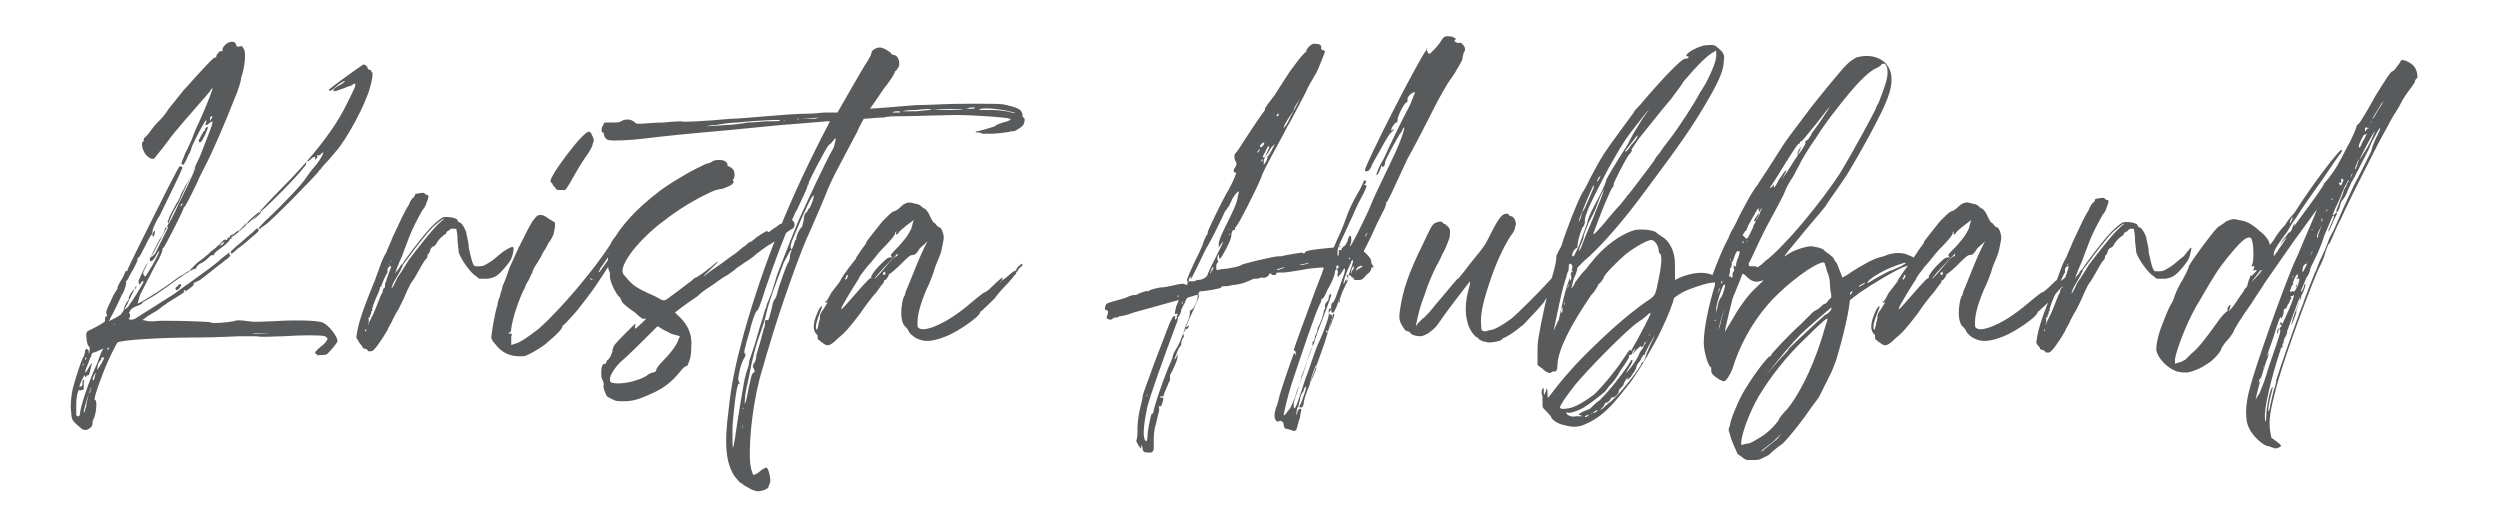 <?xml version="1.0" encoding="utf-8"?>
<!-- Generator: Adobe Illustrator 27.7.0, SVG Export Plug-In . SVG Version: 6.00 Build 0)  -->
<svg version="1.1" id="Layer_1" xmlns="http://www.w3.org/2000/svg" xmlns:xlink="http://www.w3.org/1999/xlink" x="0px" y="0px"
	 viewBox="0 0 200 41" style="enable-background:new 0 0 200 41;" xml:space="preserve">
<style type="text/css">
	.st0{fill:#595A5B;}
</style>
<path class="st0" d="M29.6,7c-0.3,1.2-1.8,4.1-2.8,5.2c-0.1,0.1-0.4,0.5-0.7,0.8c-0.3,0.3-0.5,0.6-0.5,0.6c0,0-0.1,0-0.1,0.1
	c0,0.1-3.9,4.1-4.3,4.3c-0.1,0.1-0.3,0.2-0.3,0.2s0,0.1-0.1,0.1c-0.2,0-0.1-0.1,0.4-0.6c1.6-1.5,3-3,3.3-3.5
	c0.2-0.3,0.5-0.7,0.7-0.9c0.5-0.6,0.9-1.4,0.5-1c-0.1,0.1-0.2,0.2-0.3,0.1c0,0-0.1,0,0,0.1c0,0,0,0.1-0.1,0.2
	c-0.1,0.1-0.1,0.1-0.1,0c0.1-0.2-0.1-0.2-0.3,0c-0.1,0.1-0.2,0.2-0.3,0.2c-0.1,0-0.1,0-0.1,0.1c0,0,0,0.2-0.2,0.4
	c-0.7,0.9-2.7,2.9-3.4,3.5c-0.3,0.3-0.9,0.8-1.3,1.2c-0.5,0.5-1.1,0.9-1.1,0.9c0,0,0-0.1,0.1-0.2l0.1-0.1l-0.2,0.1
	c-0.1,0.1-0.2,0.1-0.1,0.2c0.1,0.1-0.1,0.4-0.8,0.9c-0.3,0.2-0.5,0.4-0.5,0.5c0,0,0,0.1-0.1,0c0,0-0.1,0-0.2,0.1
	c-0.3,0.3-0.4,0.4-0.8,0.6c-0.2,0.1-0.3,0.3-0.3,0.3c0,0.1,0,0.1-0.1,0.1c-0.1,0-0.3,0.1-1.2,0.7c-1,0.7-1.9,1.4-2.5,1.7
	c-0.2,0.1-0.5,0.3-0.5,0.3c0,0.1-0.2,0.2-0.5,0.3c-0.3,0.1-0.5,0.3-0.5,0.4c-0.1,0.1-0.1,0.2,0,0.2c0,0,0,0.1,0,0.2
	c0,0.1-0.1,0.2-0.1,0.2c0,0.1,0.3,0.1,0.5,0c0.3-0.2,2.7-1.7,3-1.9c0.2-0.1,0.8-0.6,1.4-1c1.1-0.8,2.1-1.5,2.5-1.9
	c0.1-0.1,0.4-0.3,0.5-0.4c0.2-0.1,0.4-0.3,0.6-0.5s0.5-0.4,0.7-0.6c0.2-0.2,0.6-0.5,0.7-0.6c0.4-0.4,0.4-0.4,0.5-0.2
	c0,0.1-0.1,0.2-0.6,0.6c-0.3,0.3-0.8,0.7-1.1,0.9c-0.4,0.4-0.6,0.5-0.5,0.3c0-0.1,0-0.1-0.1,0c-0.1,0.1-0.1,0.1,0,0.2
	c0.1,0,0,0.1-0.2,0.3c-0.2,0.1-0.4,0.3-0.4,0.3c-0.3,0.2-1.5,1.2-1.8,1.4c-0.2,0.1-0.4,0.2-0.4,0.2c-0.1,0-0.1,0-0.1,0.1
	c0,0,0,0.1-0.1,0.2c-0.1,0.1-0.8,0.6-1.8,1.2c-0.2,0.1-0.4,0.3-0.6,0.4c-0.3,0.3-0.7,0.5-0.7,0.5c0,0-0.2,0.1-0.5,0.3l-0.4,0.3
	l0.5,0.1c0.3,0,0.5,0,0.5,0c0.1-0.1,4.4,0,4.5,0.1c0,0.1,1.3,0,1.8-0.1c0.2-0.1,0.5-0.1,1.2,0c0.7,0.1,1.2,0,2,0
	c1.3-0.1,3.4-0.1,3.9,0.1c0.5,0.2,1.2,1.1,1.2,1.5c0,0.1-0.5,0.7-0.8,1c-0.1,0.1-0.3,0.1-0.4,0.1c-0.1,0-0.2,0-0.3,0
	c-0.1,0.1-0.1,0.1-0.1,0c0,0-0.1-0.1-0.1-0.1c-0.2,0-0.1-0.2,0.4-0.6c0.3-0.2,0.5-0.5,0.5-0.6c0-0.1-0.1-0.1-0.2-0.2
	c-0.3-0.1-1.9-0.1-3.3,0c-0.8,0-1.6,0.1-2.2,0c-0.5,0-1.1,0-1.4,0c-0.3,0-1.7,0.1-3.3,0.1c-3.1,0-6.1,0.2-6.4,0.4
	c-0.1,0.1-0.8,1.5-1.1,2.3c-0.7,1.8-0.8,2.3-0.7,2.3c0.2,0,0.1,1.1-0.1,1.5c-0.1,0.1-0.1,0.3-0.1,0.4c0,0.2-0.2,0.4-0.5,0.5
	c-0.2,0-0.3,0-0.6-0.3c-0.5-0.4-0.6-0.6-0.6-1.1c-0.1-0.4,0-1.6,0.2-2.2c0.2-0.7,0.6-2,0.8-2.3c0.1-0.2,0.1-0.4,0.1-0.4
	s0-0.1,0.1-0.2C7.1,28,7.1,28,7.1,28.2c0,0.2,0,0.2,0,0.1c0.1-0.1,0.1-0.6,0-0.6c-0.1,0-0.2-0.6-0.2-0.9c0-0.3,0.1-0.3,0.5-0.5
	c0.6-0.3,0.9-0.5,1-0.6c0,0,0-0.1,0-0.2c0-0.1,0-0.1,0.1-0.2c0.1,0,0.1-0.1,0-0.2c0-0.2,0-0.3,0.4-1.1c0.2-0.5,0.5-0.9,0.5-0.9
	c0,0,0-0.1,0-0.1c0,0,0.1-0.3,0.3-0.6c0.2-0.3,0.3-0.6,0.3-0.6c0-0.1,0-0.1,0.1-0.1c0,0,0.1,0,0.1-0.1c0-0.1,1.7-3.5,2.1-4.3
	c0.1-0.2,0.6-1.2,1.1-2.2c0.7-1.3,0.9-1.8,1-1.8c0.1,0,0.1,0,0.2,0.1c0,0.1-1.2,2.6-1.8,3.8c-0.5,0.8-0.6,1.2-0.6,1.3
	c0,0,0,0.2-0.1,0.3c-0.1,0.1-0.3,0.5-0.5,0.9c-0.2,0.4-0.4,0.8-0.5,0.9c-0.1,0-0.1,0.1-0.1,0.2c0,0.1-0.4,0.9-0.5,1
	c0,0-0.1,0.2-0.2,0.4c-0.1,0.2-0.2,0.3-0.2,0.3c0,0-0.1,0,0,0.1c0,0.1-0.1,0.6-0.3,0.9c-0.1,0.1-0.1,0.2-0.1,0.2
	c0,0-0.7,1.5-0.9,1.8c0,0.1-0.1,0.2-0.1,0.2c0,0,0.2-0.1,0.4-0.2c0.2-0.1,0.4-0.2,0.5-0.3c0.1,0,0.3-0.4,0.6-0.9
	c0.2-0.5,0.7-1.4,1-2.1c0.3-0.7,0.8-1.6,1.1-2c0.6-1.2,1-1.8,1.2-2.4c0.1-0.3,0.3-0.7,0.4-0.9c0.1-0.2,0.3-0.5,0.4-0.7
	c0.1-0.2,0.3-0.7,0.5-1.1c0.2-0.4,0.4-0.9,0.5-1.1c0.1-0.2,0.4-0.9,0.7-1.5C16.5,11.2,17,10,17,9.8c0-0.1,0-0.1-0.2,0
	c-0.1,0.1-0.2,0.2-0.3,0.2c-0.1,0-0.1,0,0-0.2c0-0.1,0-0.2,0-0.2c-0.1,0-1.2,2.1-1.2,2.3c0,0.1-0.1,0.2-0.1,0.3
	c-0.1,0.1-0.2,0.4-0.3,0.6c-0.2,0.4-0.3,0.5-0.3,0.3c0-0.1,0-0.1,0,0c0,0-0.1,0.1-0.1,0c0,0,0.1-0.3,0.3-0.8c0.2-0.4,0.5-1,0.6-1.3
	s0.4-1,0.6-1.4c0.5-1.1,1-2.4,1-2.5s-0.1,0-0.2,0.2c-0.1,0.1-0.4,0.5-0.6,0.7c-0.6,0.7-2.3,2.6-2.7,3.2c-0.3,0.4-0.6,0.8-1.1,1.4
	c-0.1,0.2-0.4,0.1-0.6-0.1c-0.4-0.3-0.6-1.2-0.3-1.2c0,0,0-0.1,0-0.1c0-0.1,0-0.2,0.1-0.2c0,0,0.3-0.3,0.5-0.6
	c0.2-0.3,0.5-0.6,0.6-0.7c0.1-0.1,0.5-0.5,0.8-1c0.3-0.4,0.9-1.1,1.2-1.5c0.4-0.4,0.8-0.9,1-1.1c1.1-1.2,1.4-1.5,1.5-1.5
	c0.1,0,0.1,0,0.1-0.1c0-0.1,0.3-0.5,0.4-0.4c0.1,0,0.1,0,0.1-0.1c0-0.1,0-0.2,0.2-0.4c0.3-0.3,0.8-0.4,0.9,0c0,0.1,0.1,0.2,0.3,0.1
	c0.1,0,0.2,0,0.2,0c0,0,0,0.1,0.1,0.2c0.2,0.3,0.1,1.4-0.2,2.3C19.2,6.9,19,7.2,19,7.3c0,0-0.1,0.3-0.2,0.5
	c-0.7,1.8-1.8,4.4-2.5,5.7c-0.2,0.4-0.4,0.8-0.4,0.8c0,0.1-1,2.1-1.1,2.2c0,0-0.1,0.1-0.1,0.1c0,0.2-1.5,3.1-1.6,3.2
	c-0.1,0-0.1,0.1-0.1,0.2c0,0.1-0.3,0.8-0.4,0.9c0,0-0.9,1.7-1.4,2.7L11,24.3l0.4-0.2c1-0.6,1.6-1,2.3-1.5c0.4-0.3,0.8-0.6,0.9-0.6
	c0,0,0.2-0.1,0.3-0.2c0.1-0.1,0.2-0.1,0.2-0.1s0.1,0,0.1-0.1c0,0,0.3-0.3,0.6-0.6c0.3-0.2,0.8-0.6,1.1-0.9c0.3-0.2,0.6-0.5,0.7-0.6
	c0.1-0.1,0.2-0.2,0.3-0.3c0.1,0,0.1-0.1,0.2,0c0,0,0.1,0,0.1-0.1s0-0.1,0.1-0.1s0.1,0,0.1,0.1s0,0,0.1,0s0-0.1,0-0.1
	c0-0.1,0.2-0.3,0.6-0.6c0.4-0.3,0.7-0.6,0.7-0.6c0.2-0.3,1-0.9,1-0.9c0,0-0.1,0.2-0.3,0.4c-0.4,0.4-0.3,0.4,0.3-0.2
	c0.1-0.1,0.1-0.1,0-0.2c0,0,0.6-0.7,1.5-1.6c2.7-2.7,4.5-5,5.5-7.1c0.6-1.2,0.7-1.4,0.6-1.5c-0.1,0-0.1,0-0.1,0c0,0-0.2,0.2-0.4,0.2
	c-0.2,0.1-0.5,0.2-0.8,0.3c-0.2,0.1-0.4,0.1-0.4,0.1c-0.1-0.1,0.1-0.3,0.5-0.5c0.2-0.1,0.4-0.3,0.4-0.3c0-0.1-0.5,0.2-0.8,0.5
	c-0.3,0.3-0.5,0.3-0.5,0.2c0-0.1,2.4-1.8,2.7-2c0.1-0.1,0.3,0,0.4,0.2c0,0.1,0.1,0.2,0.2,0.2c0.1,0,0.1,0,0.1,0.1c0,0,0,0.1,0.1,0.1
	C29.8,6.1,29.8,6.3,29.6,7z M7.8,29c0.2-0.6,0.4-1.1,0.5-1.1c0,0-0.1,0-0.3,0.1c-0.2,0.1-0.4,0.2-0.5,0.2c-0.1,0-0.2,0.1-0.2,0.3
	C7.2,28.6,7.1,29,7,29.2c-0.3,0.7-0.2,0.8,0.1,0.2c0.3-0.5,0.3-0.5,0.1,0.3c0,0.1-0.1,0.3-0.1,0.3s-0.1,0-0.2,0.1
	c-0.1,0.1-0.1,0.1-0.1,0c0-0.2-0.1,0-0.3,0.4c-0.2,0.5-0.2,0.5,0,0.4c0.1,0,0.1-0.2,0.1-0.3s0-0.2,0.1-0.2c0,0,0.1,0,0,0.2
	c0,0.1,0,0.3,0,0.4c0,0.1,0,0.2-0.1,0.2c0,0-0.1,0-0.1,0c0,0,0,0.1-0.1,0c-0.1-0.1-0.3,0.3-0.3,1.2c0,0.6,0,0.7,0,0.8
	c0.1,0.2,0.3,0.1,0.3-0.1C6.4,32.6,7.1,30.5,7.8,29z M6.6,29.3C6.6,29.3,6.7,29.3,6.6,29.3c0.1-0.1,0.1-0.2,0.1-0.2c0,0,0,0-0.1,0
	C6.7,29.1,6.6,29.2,6.6,29.3z M7.3,31C7.3,30.9,7.2,31,7.3,31c-0.2,0.4-0.5,1.4-0.6,1.9c0,0.2,0,0.2,0,0.1c0.1,0,0.1-0.3,0.2-0.5
	c0-0.2,0.1-0.6,0.2-1C7.3,31.3,7.3,31,7.3,31z M6.8,28.8c0,0,0.1-0.1,0.1-0.1c0-0.1,0-0.1,0-0.1c0,0-0.1,0-0.1,0.1
	C6.8,28.8,6.8,28.8,6.8,28.8z M7.6,29.9c-0.1,0.1-0.3,0.6-0.1,0.5c0,0,0.1-0.2,0.1-0.4C7.7,29.9,7.7,29.8,7.6,29.9z M8.2,28.6
	c-0.1,0-0.1,0-0.1,0.1c0,0.1,0,0.1,0,0.1c-0.1,0-0.3,0.3-0.3,0.6c-0.1,0.3,0,0.2,0.3-0.3C8.4,28.5,8.4,28.6,8.2,28.6z M8.7,27.9
	c0-0.2-0.1-0.1-0.1,0c0,0.1,0,0.1,0.1,0.1C8.6,28,8.7,28,8.7,27.9z M9.2,26C9.2,25.9,9.2,25.9,9.2,26c-0.1-0.1-0.1,0-0.1,0
	C9.1,26,9.1,26,9.2,26C9.2,26,9.2,26,9.2,26z M11.5,22.5C11.5,22.5,11.5,22.5,11.5,22.5c-0.1,0-0.2,0-0.2,0.1
	c-0.1,0.2-0.2,0.2-0.2,0c0-0.2,0-0.2-0.1,0c0,0.1-0.1,0.2-0.1,0.3c0,0.1,0,0.2-0.1,0.2c-0.2,0.1-0.5,0.6-0.5,0.7c0,0.1,0,0.1,0,0.2
	c-0.1,0-0.4,0.6-0.4,0.7c0,0.1,0.3,0,0.5-0.4C10.6,24.1,11.5,22.6,11.5,22.5z M11.5,22c0.1,0.2,0.1,0.2,0.4-0.3
	c0.4-0.6,1-1.8,0.8-1.6c-0.1,0.1-0.2,0.3-0.3,0.5C12.2,20.9,12,21,12,20.8s-0.1,0-0.2,0.2c0,0.1-0.1,0.3-0.2,0.5
	C11.5,21.7,11.4,21.8,11.5,22z M12.1,20.5c0,0.1,0.1,0,0.3-0.2c0.2-0.4,0.7-1.4,0.9-1.8c0.2-0.4,0.2-0.4,0-0.3
	c-0.1,0-0.1,0.1-0.1,0.1c0,0.1-0.2,0.6-0.4,0.8C12.7,19.3,12.1,20.4,12.1,20.5z M12.4,18.5c0,0.2-0.1,0.5-0.2,0.4c0,0,0-0.1,0-0.2
	C12.3,18.5,12.4,18.4,12.4,18.5z M13.5,17.9c0,0,0.4-0.7,0.8-1.6c1.2-2.4,1.4-3,1.3-2.9c0,0-0.1,0.1-0.1,0.1c0,0.1-0.5,1.2-0.7,1.4
	c0,0.1-0.2,0.4-0.3,0.6c-0.1,0.3-0.3,0.7-0.4,0.8c-0.2,0.4-0.6,1.1-0.6,1.2c0,0,0,0.1-0.1,0.2C13.5,17.9,13.5,17.9,13.5,17.9z
	 M14.5,22.8c0,0.1-0.3,0.5-0.4,0.4c-0.1-0.1-0.1-0.2,0.1-0.3C14.3,22.7,14.5,22.7,14.5,22.8z M14.6,16.3c0-0.1,0-0.1-0.2,0.2
	c-0.1,0.2-0.1,0.2,0,0C14.5,16.5,14.6,16.4,14.6,16.3z M14.7,23.4c0,0,0.1,0,0.1-0.1c0,0,0.1-0.1,0-0.1c0,0-0.1,0-0.1,0.1
	C14.7,23.4,14.7,23.4,14.7,23.4z M15.2,23C15.3,23,15.3,23,15.2,23C15.3,22.9,15.2,22.9,15.2,23C15.1,23.1,15.1,23.1,15.2,23z
	 M15.9,11.3c0,0,0-0.2,0.1-0.2c0-0.1,0.1-0.3,0.2-0.4c0-0.1,0.1-0.2,0.1-0.2c0,0,0.1,0,0.1-0.1s0-0.1,0.1-0.2
	c0.2-0.1,0.2-0.1-0.1,0.6C16.1,11.4,16,11.5,15.9,11.3z M17,9.3C17,9.2,17,9.2,17,9.3c-0.2,0-0.2,0.1-0.2,0.2v0.2l0.1-0.2
	C17,9.4,17,9.3,17,9.3z M17.3,19.9C17.2,20,17.1,20,17.3,19.9C17.3,20,17.3,20,17.3,19.9C17.4,19.9,17.4,19.9,17.3,19.9z M17.7,19.5
	c-0.2,0.2-0.2,0.2,0,0.1c0.1,0,0.2-0.1,0.2-0.2C18.1,19.3,17.9,19.3,17.7,19.5z M19.4,18.2c0-0.1-0.2,0.1-0.3,0.2
	c-0.1,0.2-0.1,0.2,0.1,0C19.3,18.3,19.4,18.2,19.4,18.2z M19.8,17.9c0-0.1-0.1,0-0.2,0c-0.1,0.2-0.1,0.2,0,0.1
	C19.7,18,19.8,17.9,19.8,17.9z M20.9,26.7c0.4,0,0.7,0,0.7,0c0,0-1.4-0.1-1.4,0C20.2,26.7,20.5,26.7,20.9,26.7z M22,26.7
	c0.2,0,0.2,0,0.2,0c-0.1,0-0.2,0-0.3,0C21.8,26.6,21.8,26.7,22,26.7z M22.9,26.6c0.3,0,0.4,0,0.2,0s-0.4,0-0.5,0
	C22.5,26.6,22.7,26.6,22.9,26.6z M24.1,26.5c0.4,0,0.5,0,0.3,0s-0.5,0-0.6,0C23.6,26.5,23.8,26.5,24.1,26.5z M41,20.4
	c-0.1,0.4-0.2,0.5-0.6,1c-0.6,0.7-0.8,0.8-1.4,0.9c-0.3,0-0.5,0-0.6,0c-0.1,0-0.2-0.1-0.3-0.2c-0.4-0.2-1.2-1.3-1.4-1.9
	c0-0.2-0.1-0.7-0.1-1.1s-0.1-0.8-0.1-0.8c0,0-0.1,0-0.3,0C36,18.3,36,18.3,36,18.4s0,0,0,0c-0.1,0-0.4,0.2-0.3,0.3c0,0,0,0,0,0
	c-0.1,0-0.6,0.4-0.8,0.8c-0.1,0.1-0.1,0.2-0.2,0.2c-0.1,0-0.3,0.2-0.3,0.4c0,0.1-0.1,0.1-0.1,0.2c-0.1,0-0.1,0.1-0.1,0.2
	c0,0,0,0.1-0.1,0.2c-0.2,0.2-0.4,0.6-0.8,1.3c-0.2,0.4-0.5,0.7-0.5,0.8c0,0-0.1,0.2-0.2,0.4c-0.3,0.7-0.4,0.9-0.7,1.5
	c-0.2,0.3-0.4,0.7-0.5,0.9c0,0.1-0.3,0.5-0.4,0.8c-0.2,0.3-0.4,0.7-0.5,0.8c-0.2,0.3-0.6,0.9-0.8,0.9c0,0-0.1,0-0.2,0
	c0,0-0.1,0-0.1-0.1c0,0-0.1-0.1-0.2-0.1c-0.1,0-0.2-0.1-0.2-0.1c0-0.1-0.1-0.2-0.2-0.3L28.5,27l0.1-0.6c0.2-1,0.7-2.3,1.4-4
	c0.1-0.3,0.3-0.8,0.4-1.1c0.1-0.3,0.3-0.8,0.5-1.1c0.1-0.3,0.4-0.9,0.5-1.2c0.3-0.6,0.5-1.1,0.8-1.7c0.1-0.2,0.3-0.6,0.5-0.9
	c0.1-0.3,0.3-0.6,0.4-0.6c0-0.1,0.1-0.1,0.1-0.2c0,0,0-0.1,0.1-0.1c0.6-0.1,0.6-0.1,0.7,0c0.1,0.1,0.1,0.1,0.2,0.1
	c0.1,0,0.1,0.2,0,0.4c0,0.1-0.1,0.2-0.1,0.3c0,0-0.1,0.3-0.3,0.5c-0.4,0.7-0.8,1.5-1,2c-0.1,0.3-0.4,1-0.6,1.6
	c-0.5,1.1-0.6,1.5-0.6,1.5c0,0,0.1-0.2,0.3-0.4c0.2-0.4,0.4-0.5,0.3-0.2c0,0.1-0.1,0.1-0.1,0.2c0,0.1-0.6,1-0.7,1.3
	c-0.2,0.5,0,0.3,0.4-0.6c0.3-0.4,0.7-1.1,0.9-1.4c0.6-0.8,2-2.6,2.5-3c0.2-0.2,0.4-0.3,0.3-0.3c-0.1,0-0.7,0.5-0.9,0.7
	c-0.5,0.5-1.5,1.8-2,2.5c-0.3,0.4-0.5,0.7-0.4,0.4c0.1-0.2,1.3-1.8,1.9-2.5c0.6-0.7,1-1,1.3-1.2c0.3-0.1,1.1,0,1.2,0.2
	c0,0.1,0.1,0.2,0.2,0.2c0.2,0.1,0.4,0.5,0.5,0.8c0,0.2,0.2,0.7,0.2,1.2c0.2,0.9,0.3,1.4,0.5,1.5c0,0,0.2,0,0.4,0
	c0.3,0,0.4-0.1,0.9-0.4c0.3-0.2,0.7-0.6,1-0.8C41.1,19.6,41.2,19.6,41,20.4z M29.3,26.3c0,0-0.1,0.1-0.1,0.2c0,0,0,0,0,0
	C29.3,26.5,29.3,26.5,29.3,26.3C29.4,26.3,29.4,26.3,29.3,26.3z M31.3,21.3c0,0,0,0-0.1,0c-0.1,0-0.1,0.1-0.2,0.2c0,0.1,0,0.2,0,0.2
	c0,0,0,0.1,0,0.1c-0.1,0.1-0.5,1-0.5,1.1c0,0,0,0,0.1,0c0,0,0,0,0,0c0,0-0.1,0.1-0.1,0c0,0-0.1,0-0.1,0.1c0,0.1-0.1,0.4-0.3,0.8
	c-0.3,0.7-0.4,1.1-0.3,1c0,0,0,0,0,0c0,0,0,0.1-0.1,0.1c0,0,0,0,0,0c0,0.1,0,0.3-0.1,0.3c0,0,0,0,0,0.1s0,0.1-0.1,0.1
	c0,0-0.1,0,0,0.1c0,0,0,0.2,0,0.3c-0.1,0.3-0.1,0.3,0,0.1c0-0.1,0.3-0.6,0.5-1.1c0.2-0.5,0.4-1,0.4-1c0,0,0.1-0.3,0.2-0.4
	c0-0.2,0.1-0.4,0.2-0.4c0,0,0-0.1,0-0.2c0,0,0-0.2,0.1-0.3C30.9,22.3,31.3,21.4,31.3,21.3z M31.1,21.2
	C31.1,21.3,31.1,21.3,31.1,21.2c0,0,0,0,0.1-0.1c0.1-0.1,0.1-0.1,0,0C31.1,21.1,31.1,21.2,31.1,21.2z M31.3,20.8
	C31.2,20.8,31.2,20.9,31.3,20.8C31.2,21,31.3,21,31.3,20.8C31.3,20.8,31.3,20.8,31.3,20.8z M43.9,27.3c-0.5,0.5-1.8,1.2-2,1.2
	c0,0-0.2,0-0.4,0c-0.7,0-1.4-0.3-1.9-1c-0.2-0.2-0.3-0.4-0.3-0.5c0-0.2,0.3-2.1,0.5-2.6c0-0.2,0.1-0.5,0.2-0.7
	c0-0.2,0.2-0.6,0.2-0.8c0.1-0.2,0.3-0.7,0.4-1c0.1-0.4,0.3-0.8,0.4-1c0.1-0.2,0.3-0.7,0.5-1.1c0.7-1.4,0.8-1.6,1.1-2.1
	c0.3-0.4,0.4-0.5,0.6-0.5c0.2,0,0.3,0,0.7,0.3l0.5,0.3l0,0.3c0,0.2-0.1,0.4-0.1,0.6c-0.1,0.2-0.2,0.5-0.4,0.7
	c-0.1,0.2-0.3,0.6-0.4,0.7c-0.1,0.2-0.3,0.6-0.5,0.9c-0.2,0.3-0.4,0.6-0.4,0.8c-0.1,0.1-0.2,0.4-0.3,0.6C42.1,22.7,42,22.9,42,23
	c-0.4,0.7-1,2.4-1.1,3.3c0,0.2-0.1,0.3-0.1,0.3c-0.1,0-0.1,0-0.1,0.1c0,0,0,0,0.1,0c0.1-0.1,0.2,0.1,0.1,0.2c0,0,0,0.2,0,0.4l0,0.3
	l0.3-0.1c0.4-0.1,1-0.5,1.9-1.2c1.8-1.6,4.4-4.7,5.7-6.7c0.2-0.4,0.4-0.7,0.5-0.7s0.1-0.1,0.2-0.3c0.1-0.2,0.2-0.3,0.2-0.3
	c0.1,0-0.3,0.7-0.4,0.7c0,0-0.1,0,0,0.1c0,0-0.1,0.3-0.3,0.6c-0.2,0.3-0.4,0.6-0.4,0.6c0,0,0.1,0,0.1-0.1c0.1-0.1,0.1-0.2,0.2-0.3
	c0,0,0.2-0.3,0.3-0.5c0.3-0.5,0.4-0.6,0.4-0.5c0,0,0,0.1,0,0.2c-0.1,0-0.3,0.3-0.4,0.6c-0.3,0.5-0.9,1.4-1.2,1.8
	c0,0.1-0.1,0.2-0.1,0.2c0,0.1,0,0.1,0.1,0c0.3-0.4,1.3-1.8,1.3-1.9c0,0,0,0,0,0c0.1,0,0.2-0.3,0.2-0.3c0,0,0-0.1,0.1-0.2l0.1-0.2
	l0,0.2c0,0.4-0.2,0.8-1.8,3.2c-0.4,0.6-0.6,0.9-1.7,2.3c-0.5,0.6-1,1.1-1.1,1.2c-0.1,0-0.1,0.1-0.1,0.1C45,26.3,44.5,26.8,43.9,27.3
	z M44.3,13.9c0.4-0.7,1.6-2.3,2.2-2.9c0.6-0.6,0.7-0.6,0.9-0.1c0.1,0.2,0.1,0.3,0.1,0.4c0,0-0.1,0.2-0.1,0.3c0,0.1-0.2,0.4-0.3,0.6
	c-0.5,0.7-0.8,1.2-1.2,1.9c-0.5,0.9-0.7,1.2-0.8,1.1c0,0-0.2,0-0.3,0c-0.2,0-0.3,0-0.4-0.2c-0.1-0.1-0.2-0.2-0.2-0.3
	c0,0-0.1-0.1-0.1-0.1C44,14.5,44,14.4,44.3,13.9z M47.2,22.3c0,0,0.1,0.1,0.2,0.1c0.1,0,0.1,0,0.1,0c0,0-0.1,0-0.2-0.1
	C47.3,22.2,47.2,22.3,47.2,22.3z M63.4,18.3c-0.1,0-0.1,0.1-0.2,0.1c-0.1,0.1-1.6,1.2-1.7,1.2c0,0-0.9,0.6-1.2,0.9
	c-0.1,0.1-0.3,0.2-0.4,0.3c-0.2,0.1-0.6,0.4-0.9,0.6c-0.1,0.1-0.5,0.4-0.8,0.6c-0.4,0.2-0.9,0.6-1.2,0.8c-0.3,0.2-0.6,0.4-0.6,0.4
	c0,0-0.3,0.2-0.6,0.5C54.6,24.5,54,25,54,25c0,0,0.1,0.1,0.2,0.2c0.8,0.7,1.2,1.5,1.1,2.6c0,0.7-0.1,0.9-0.2,1.2
	c-0.1,0.2-0.1,0.3-0.2,0.3c-0.1,0-0.1,0-0.1,0s0,0.1-0.1,0.1c0,0-0.1,0.1-0.1,0.1c0,0-0.4,0.5-0.7,0.8c-0.5,0.5-1.1,0.9-1.8,1.2
	c-0.9,0.4-1.4,0.6-2.2,0.6c-0.6,0-0.6,0-1-0.2c-0.2-0.1-0.4-0.2-0.4-0.3c-0.1-0.2-0.3-0.7-0.2-0.8c0-0.1,0-0.2-0.1-0.4
	c-0.1-0.2-0.1-0.3-0.1-0.6c0-0.5,0.1-0.7,0.3-0.7c0,0,0.1,0,0.1-0.1c0-0.1,0.1-0.2,0.1-0.2c0.1,0,0.4-0.5,0.4-0.8
	c0.1-0.4,0.1-0.4,1.3-1.6c0.6-0.6,0.6-0.6,0.5-0.3c0,0.1,0,0.2,0,0.2c0.1,0,0.9-0.8,0.9-0.8c0,0,0,0-0.1,0c-0.1,0-0.2,0-0.2,0
	c0,0-0.3-0.2-0.6-0.5c-0.6-0.4-1.1-0.8-1.1-1c0-0.1-0.1-0.1-0.1-0.2c-0.3-0.2-0.9-1.4-0.8-1.8c0-0.1,0-0.2-0.1-0.4
	c-0.1-0.3-0.1-1.1,0-1.6c0.4-1.2,1.7-2.8,3.3-4.1c0.2-0.2,0.4-0.3,0.5-0.4c0.2-0.2,1.2-0.9,2.1-1.4c0.8-0.5,1.5-0.8,1.9-1
	c0.1,0,0.4-0.1,0.5-0.2c0.2-0.1,0.3-0.1,0.6-0.1c0.4,0,0.6,0.2,0.6,0.4c0,0.1,0,0.1,0.1,0.1c0,0,0.2,0.1,0.3,0.2
	c0.2,0.2,0.2,0.6,0.1,0.8c-0.1,0.1-0.1,0.2,0,0.2c0,0.1,0,0.1-0.2,0.3c-0.2,0.1-0.4,0.2-0.7,0.3c-0.6,0.1-0.6,0.1-1.2,0.4
	c-0.9,0.4-2.4,1.3-3.4,2.1c-1.8,1.3-3.3,3.1-3.4,4c0,0.2,0,0.3,0.3,0.6c0.5,0.6,0.7,0.8,2.3,1.5c0.7,0.4,0.7,0.4,1,0.2
	c0.8-0.6,1.1-0.8,1.6-1.2c0.3-0.2,0.5-0.4,0.5-0.4c0,0,0.1-0.1,0.2-0.1c0.2-0.1,1.3-0.9,1.6-1.2c0,0,0.1-0.1,0.1,0
	c0,0-0.1,0.1-0.3,0.3c-0.6,0.6-0.8,0.7-0.8,0.8c0,0,0,0,0,0c0,0,0.5-0.4,1.1-0.8c0.6-0.4,1.2-0.9,1.4-1c0.1-0.1,0.4-0.3,0.6-0.5
	c0.2-0.1,0.4-0.3,0.5-0.4c0.1,0,0.4-0.2,0.6-0.4c0.6-0.4,0.9-0.6,0.9-0.5c0,0.1,0.1,0.1,0.2,0c0.1-0.1,0.6-0.4,0.7-0.5
	c0,0,0.1-0.1,0.2-0.1c0.1,0,0.2-0.1,0.2-0.1c0,0,0.3-0.2,0.4-0.2C63.4,17.4,63.8,18,63.4,18.3z M53.7,26.7c-0.4-0.2-0.8-0.4-0.9-0.5
	l-0.2-0.1L52,26.7c-0.6,0.6-1.7,1.7-2.4,2.3c-0.4,0.4-0.8,1-0.8,1.3c0,0.2,0,0.2,0.1,0.3c0.3,0.1,0.7,0.1,1.3,0
	c0.6-0.1,1.4-0.4,1.6-0.6c0.1-0.1,0.2-0.1,0.4-0.2c0.2,0,0.3-0.1,0.3-0.2c0-0.1,0.2-0.4,0.6-0.8c0.6-0.6,1.1-1.3,1.2-1.7l0.1-0.2
	L53.7,26.7z M68.6,10.5c-1.8,3.4-2.1,3.9-2.6,5.2c-0.4,1-1,2.3-1.2,2.8c-0.7,1.4-2.5,6.5-3.3,9.3c-0.2,0.6-0.4,1.4-0.5,1.7
	c-0.7,2.2-1.1,5.5-1,7.3c0,0.5,0.2,1.2,0.3,1.2c0,0,0.3-0.1,0.5-0.3c0.2-0.2,0.5-0.3,0.5-0.3c0.2,0,0.4,1.1,0.3,1.2
	c0,0.1-0.1,0.2-0.1,0.3c0,0.2-0.5,0.4-0.9,0.4c-0.1,0-0.4-0.1-0.6-0.2c-0.1-0.1-0.4-0.2-0.5-0.3c-0.1-0.1-0.3-0.2-0.3-0.2
	c0,0-0.3-0.3-0.5-0.6c-0.6-1-0.8-2.4-0.4-5.3c0.2-1.9,0.5-3.4,1.2-6c1.6-5.7,3.7-10.9,6.9-17c-0.1,0-0.2,0-0.2,0
	c0,0-3.5,0.3-3.7,0.3c0,0,0,0-4.1,0.4c-3.4,0.3-5.4,0.5-7,0.7c-0.7,0.1-2.5,0.2-2.7,0.1c-0.2,0-0.4-0.3-0.4-0.5c0-0.1,0-0.1-0.1-0.1
	c-0.1,0-0.1-0.4,0-0.5c0,0,0.1-0.1,0.1-0.2c0-0.1,0-0.1,0.6-0.1c0.6,0,0.6,0,0.8-0.1c0.3-0.2,0.8-0.2,1.1,0.1
	c0.1,0.1,0.1,0.1,0.5,0.1c0.2,0,1-0.1,1.8-0.1c0.8-0.1,1.6-0.1,1.8-0.1c0.2,0,0.3,0,0.3,0s-0.1,0-0.2,0c-0.1,0-0.3,0-0.4,0
	c-0.4,0.1,1.8,0,3.9-0.2c0.4,0,1.6-0.1,2.8-0.2c1.1-0.1,2.5-0.2,3.1-0.2C65.2,9.1,65.8,9,66,9c0.2,0,0.5,0,0.7,0l0.3,0
	c0.7-1.2,2.1-3.7,2.4-4.1c0.1-0.2,0.3-0.5,0.3-0.6c0-0.3,0.4-0.5,0.7-0.5c0.3,0,0.9,0.4,0.9,0.5c0,0,0.1,0.1,0.2,0.1
	c0.4,0,0.6,0.8,0.3,1.1c-0.1,0.1-0.1,0.2-0.2,0.2c0,0.2-0.5,0.9-0.9,1.4c-0.2,0.3-0.6,0.9-1.1,1.6c1.6-0.1,3.4-0.3,4.1-0.3
	c0.8,0,1.8-0.1,3.7-0.1c2.6,0,2.7,0,3.1,0.1c0.5,0.1,1.1,0.3,1.2,0.5c0,0,0.1,0.2,0.1,0.3c0,0.1,0,0.2,0.1,0.2
	c0.1,0.1,0.1,0.3,0,0.5c0,0.2-0.7,0.6-0.8,0.6c0,0-0.1,0-0.2,0c-0.2,0.1-1.4,0.2-1.5,0.2c0,0-0.2,0-0.5,0c-0.3,0-0.4,0-0.5-0.1
	c0,0-0.1,0-0.2,0c-0.2,0-0.2-0.1,0-0.1c0.5-0.1,1.4-0.4,1.4-0.4c0-0.1,0.6-0.3,1-0.4c0.2-0.1,0.3-0.1,0.2-0.2
	c-0.2-0.1-2.7-0.3-4.5-0.3c-0.5,0-3.4,0.1-4.3,0.1c-0.4,0-1,0-1.3,0.1c-0.6,0-1.2,0.1-1.6,0.1C68.9,9.9,68.7,10.2,68.6,10.5z
	 M62.4,9.6C62.4,9.6,62.4,9.6,62.4,9.6c-0.1,0-0.3,0-0.4,0c-0.5,0-2.1,0.1-3,0.2c-0.5,0-1.2,0.1-1.7,0.2c-0.4,0-0.8,0.1-0.8,0.1
	c0,0,0.4,0,1.6-0.1c0.4,0,1.2-0.1,1.7-0.2c0.6,0,1.2-0.1,1.6-0.1C62.3,9.7,62.4,9.7,62.4,9.6z M66.7,11.2c-0.1,0.1-0.2,0.3-0.4,0.4
	c-0.2,0.2-1.5,2.7-1.6,3c0,0.1,0,0.2-0.1,0.2c0,0,0,0,0,0.1c0,0.1-0.3,0.7-0.8,1.8c-0.2,0.3-0.3,0.6-0.3,0.6c0,0-0.1,0.2-0.2,0.4
	c-0.3,0.5-1.4,3.4-2.1,5.5c-0.3,1-0.6,1.8-0.7,1.7c0,0-0.3,0.6-0.5,1.5c-0.5,1.7-0.5,1.8-0.4,1.9c0.1,0,0,0.3-0.1,0.4
	c0,0-0.2,0.4-0.3,0.8c-0.1,0.6-0.2,0.8-0.1,1c0.1,0.2,0.1,0.3,0,0.2c-0.2,0-0.5,3-0.5,3.6c0,0.2,0,0.7,0,1c0,1,0.1,0.5,0.4-1.6
	c0.2-1.3,0.4-2.4,0.5-3c0.1-0.6,0.3-1.2,0.4-1.5c0-0.3,0.2-0.8,0.3-1.1c0.1-0.3,0.3-0.9,0.4-1.3c0.1-0.4,0.3-1,0.4-1.3
	c0.1-0.4,0.2-0.8,0.3-0.9c0-0.2,0.1-0.4,0.2-0.6c0.3-0.7,0.6-1.8,0.6-1.8c0-0.1,1.1-2.9,1.8-4.6c0.5-1.1,2.1-4.6,2.8-5.8
	C66.9,11.1,66.9,10.9,66.7,11.2z M59.4,34c0-0.2,0,0-0.1,0.6c0,0.9,0,1.4,0,1.3c0,0,0-0.4,0-0.8c0-0.4,0-0.8,0-0.8
	C59.4,34.3,59.4,34.1,59.4,34z M59.5,32.6c0,0,0,0-0.1,0.1c0,0.1,0,0.1,0,0C59.5,32.7,59.5,32.7,59.5,32.6z M63.6,18.7
	c-0.4,0.9-0.4,1.1-0.3,1.2c0.1,0.1,0.1,0.1,0,0.1c-0.1,0-0.2,0.3-0.6,1c-0.6,1.6-1.2,3.1-1.5,4.5c-0.1,0.4-0.4,1.2-0.6,1.8
	c-0.2,0.6-0.4,1.5-0.5,1.9c-0.1,0.5-0.2,1.1-0.3,1.5c-0.1,0.4-0.2,0.9-0.2,1.2c-0.1,0.8,0.1,0.3,0.3-0.9c0.2-0.8,0.2-1.1,0.4-1.2
	c0.1-0.1,0.1-0.1,0-0.3s-0.1-0.2,0-0.4c0.1-0.1,0.2-0.4,0.2-0.6c0-0.2,0.2-0.6,0.6-2.2c0.1-0.2,0.1-0.4,0.1-0.4c0,0,0-0.1,0-0.2
	c0-0.1,0.1-0.1,0.2-0.1c0.1,0.1,0.2-0.4,0.4-1.2c0-0.1,0.1-0.4,0.2-0.5c0.1-0.1,0.2-0.5,0.3-0.9c0.3-0.9,0.6-1.7,0.7-1.9
	c0.1-0.1,0.2-0.4,0.2-0.6c0-0.2,0.1-0.4,0.1-0.4c0,0,0.1-0.3,0.2-0.5c0.1-0.3,0.1-0.5,0.2-0.4c0,0,0,0,0-0.1c0-0.2,0.2-0.7,0.4-0.9
	c0.1,0,0.1-0.3,0.2-0.6c0-0.3,0.1-0.5,0.1-0.5s0.1-0.1,0.2-0.2c0-0.1,0.1-0.2,0.1-0.2c0.1,0,0.4-0.8,0.4-1
	C65.1,15.3,64.3,17,63.6,18.7z M62.8,9.6C62.8,9.6,62.7,9.6,62.8,9.6c-0.1,0-0.1,0-0.1,0S62.7,9.7,62.8,9.6
	C62.7,9.7,62.8,9.6,62.8,9.6z M63.1,9.6C63.1,9.5,63.1,9.5,63.1,9.6c-0.1,0-0.1,0-0.2,0C62.9,9.6,62.9,9.6,63.1,9.6
	C63,9.6,63.1,9.6,63.1,9.6z M63.9,9.5c-0.1,0-0.1,0-0.1,0C63.8,9.6,63.9,9.6,63.9,9.5C64.1,9.5,64.1,9.5,63.9,9.5z M65.7,9.4
	c0,0-1.5,0.1-1.6,0.1c0,0,0.1,0,0.3,0c0.2,0,0.6,0,0.8,0C65.5,9.4,65.7,9.4,65.7,9.4z M71.6,9c0.1,0,0.2,0,0.2,0s0.1,0,0.2,0
	c0.2,0,0.2,0,0.1,0S71.9,9,72,8.9c0,0,0.3,0,0.5,0c0.3,0,0.6,0,0.8,0c0.1,0,0.9-0.1,1.1-0.1c0.1,0,0.1,0,0.1,0c0-0.1-0.5-0.1-1.2,0
	c-0.3,0-0.8,0-1.1,0.1c-0.6,0-0.7,0-0.8,0.1C71.4,9,71.5,9,71.6,9z M74.8,8.8c0.1,0,0.3,0,0.3,0c0,0,0.5,0,1,0c0.5,0,0.9,0,0.9,0
	C77,8.7,75,8.7,74.8,8.8C74.6,8.7,74.6,8.8,74.8,8.8z M77.2,8.7c0,0,0.2,0,0.4,0c0.2,0,0.3,0,0.3,0s0.1,0,0.1,0c0.1,0,0.1,0,0,0
	c-0.1,0-0.1,0,0-0.1c0,0-0.1,0-0.4,0C77.4,8.7,77.2,8.7,77.2,8.7z M78.6,8.8c0.2,0,0.4,0,0.4,0s0.2,0,0.4,0c0.4,0,1.3,0.1,1.5,0.2
	c0.3,0.1,0.4,0,0.2,0c-0.6-0.2-2-0.4-2.6-0.3C78.2,8.8,78.3,8.8,78.6,8.8z M81.6,21.4c-0.1,0.1-0.2,0.3-0.3,0.4
	c0,0.1-0.1,0.2-0.1,0.2s-0.1,0-0.1,0.1c0,0-0.3,0.4-0.7,0.8c-0.4,0.4-0.7,0.8-0.7,0.8c0,0.1-1.2,1.2-1.2,1.2c0,0-0.1,0-0.1,0.1
	c0,0.3-1.7,1.5-2.7,1.9c-1,0.4-1.7,0.5-2.3,0.2c-0.3-0.1-0.7-0.5-0.7-0.6c0,0-0.1-0.2-0.2-0.3c-0.3-0.2-0.4-0.7-0.4-1.2
	c0-0.4,0.1-1.2,0.3-1.4c0-0.1,0.1-0.4,0.2-0.6c0.4-1,1-2.5,1.3-3.1l0.3-0.6l-0.2,0.2c-0.1,0.1-0.4,0.3-0.5,0.5
	c-0.2,0.3-0.3,0.4-0.5,0.4c-0.2,0-0.4,0.2-1,0.8c-0.4,0.4-0.8,0.7-0.8,0.7c0,0-0.1,0-0.1,0.1c0,0.1-0.3,0.5-0.3,0.4
	c0,0-0.1,0-0.1,0.2c-0.1,0.1-0.4,0.5-0.6,0.8c-0.3,0.3-0.9,1.1-1.3,1.7c-1,1.3-1.2,1.5-1.8,2c-0.6,0.6-0.8,0.6-1.1,0.4
	c-0.1-0.1-0.3-0.2-0.3-0.2c0-0.1-0.1-0.1-0.1-0.1c-0.1,0-0.1-0.3-0.1-0.3c0,0,0-0.1,0-0.1c-0.4-0.3-0.4-0.9,0-1.8
	c0.1-0.3,0.3-0.5,0.3-0.5c0.1,0,0.1,0-0.1,0.5c-0.2,0.5-0.4,1.1-0.3,1.3c0,0.1,0.1,0.1,0.1,0c0-0.1,0.1-0.3,0.1-0.5
	c0.1-0.2,0.1-0.4,0.1-0.5c0-0.1,0-0.2,0.3-0.6c0.3-0.5,0.4-0.6,0.2-0.5c-0.1,0-0.1,0-0.1,0s0-0.1,0.1-0.1c0,0,0.1-0.1,0.2-0.3
	c0.1-0.2,0.2-0.4,0.3-0.5c0.2-0.3,0.6-0.7,0.7-1c0.3-0.5,1-1.4,1.1-1.5c0,0,0.1-0.1,0.1-0.2c0,0,0.2-0.3,0.4-0.6
	c0.2-0.3,0.4-0.5,0.4-0.6c0-0.1,0.6-0.8,1.3-1.7c0.5-0.5,0.7-0.7,0.9-0.8c0.1,0,0.3-0.1,0.5-0.3c0.4-0.4,0.7-0.5,1.2-0.3
	c0.2,0,0.4,0.1,0.5,0.2c0,0,0.2,0.2,0.3,0.2c0.1,0.1,0.3,0.3,0.4,0.6c0.1,0.2,0.2,0.4,0.3,0.5c0,0,0.2,0.1,0.2,0.2
	c0.1,0.1,0.2,0.2,0.3,0.2c0.1,0,0.3,0.5,0.3,0.8c0,0.2-0.1,0.6-0.2,1.1c-0.1,0.4-0.4,1-0.5,1.3c-0.1,0.4-0.4,1.2-0.7,1.8
	c-0.5,1.2-0.7,2-0.7,2.6c0,0.4,0,0.4,0.2,0.5c0.3,0.1,0.7,0,1.2-0.2c1.2-0.5,2.1-1.2,3.4-2.3c0.4-0.3,0.6-0.5,0.6-0.4
	c0,0,0.3-0.2,0.7-0.6c0.5-0.5,0.7-0.6,0.7-0.6c0,0.1,0,0.2-0.1,0.3C80,22.5,80,22.6,80,22.6c0,0,0.2-0.2,0.5-0.4
	c0.2-0.2,0.5-0.4,0.6-0.5c0.1,0,0.2-0.1,0.2-0.1c0-0.2,0.4-0.5,0.5-0.5C81.8,21.2,81.8,21.3,81.6,21.4z M73.1,17.6
	c0,0-1.1,0.8-1.2,1c-0.1,0.2-0.3,0.2-0.2,0c0-0.1,0-0.1,0-0.1c0,0-0.1,0.1-0.1,0.2c0,0.1-0.3,0.5-1.1,1.3c-0.3,0.3-0.7,0.9-1.1,1.3
	c-0.4,0.5-0.7,0.9-0.7,1c-0.2,0.3-1.4,2.2-1.4,2.4c0,0.1,0.1,0,0.8-0.8c1.3-1.5,1.6-1.8,1.6-1.6c0,0,0,0,0,0c0-0.1,0-0.2,0-0.2
	c0,0,0.2-0.4,0.6-0.8c0.6-0.6,0.7-0.7,0.9-0.7s0.2,0,0.1-0.1c-0.1-0.1,0-0.2,0.6-0.8c0.6-0.7,0.7-0.8,1-1.4
	C73,17.9,73.1,17.6,73.1,17.6z M67.6,22.3c0,0.1,0.1,0.1,0.2-0.1c0-0.1,0.1-0.1,0-0.2c0,0-0.1,0-0.1,0.1
	C67.7,22.1,67.7,22.2,67.6,22.3C67.6,22.2,67.6,22.2,67.6,22.3z M71.3,20.8c-0.7,0.7-1.4,1.5-1.3,1.5c0,0,0.4-0.4,0.8-0.9
	c0.5-0.6,0.8-0.9,0.9-0.9c0.1,0,0.1,0,0.1-0.1c0,0,0-0.2,0.1-0.3C72,20.1,71.7,20.4,71.3,20.8z M70.8,21.8c0-0.1,0-0.1-0.1,0
	c-0.1,0-0.1,0.1,0,0.2C70.8,22,70.9,21.9,70.8,21.8z M114.6,4.1c0.1-0.1,0.4-0.4,0.6-0.7c0.3-0.5,0.4-0.5,0.6-0.5
	c0.1,0,0.4,0,0.5,0.1c0.2,0.1,0.2,0.1,0.1,0.2c-0.1,0.1,0,0.1,0.1,0.2c0.1,0,0.2,0.1,0.3,0c0.1,0,0.4,0.3,0.4,0.5
	c0,0.1,0,0.2-0.1,0.3c0,0.1-0.1,0.3-0.1,0.5c0,0.1-0.2,0.4-0.3,0.6c-0.1,0.2-0.4,0.7-0.7,1.1c-0.3,0.4-0.7,1.2-1,1.7
	c-0.9,1.8-2.1,4.1-2.4,4.6c-1.3,2.8-1.6,3.5-1.7,3.5c0,0-0.1,0,0,0.1c0,0-0.1,0.4-0.3,0.7c-0.2,0.4-0.6,1.2-0.9,1.9l-0.6,1.2
	l0.3,0.3c0.2,0.2,0.3,0.4,0.3,0.5s0,0.2,0.1,0.3c0.1,0.1,0.1,0.2,0,0.2s-0.1,0-0.1,0.1c0,0.1-0.1,0.3-0.4,0.5
	c-0.3,0.4-0.4,0.4-0.7,0.4c-0.2,0-0.3,0-0.3-0.1c0,0,0-0.1-0.1-0.1c0,0-0.1,0-0.1-0.1c0,0-0.1-0.1-0.2-0.1c-0.2,0-0.2,0-0.1,0.2
	c0.1,0.1,0.1,0.1-0.1,0.5c-0.1,0.2-0.3,0.6-0.4,0.9c-0.1,0.3-0.2,0.6-0.3,0.7c0,0.1-0.1,0.3-0.2,0.5c-0.1,0.3-0.3,0.3-0.3,0
	c0-0.1,0-0.2-0.1-0.1c-0.1,0-0.1,0.1-0.1,0.1c0,0,0,0.1,0,0.2c0,0.1,0,0.1,0.2,0.2c0.2,0.1,0.2,0.1,0.1,0.2
	c-0.1,0.1-0.1,0.2-0.1,0.3c0,0-0.2,0.6-0.4,1.3c-0.2,0.7-0.6,1.7-0.8,2.3c-0.2,0.6-0.5,1.2-0.5,1.4c-0.1,0.3-0.4,0.9-0.5,1.5
	c0,0.2-0.1,0.4-0.2,0.4c-0.2,0-0.2,0,0-0.4c0.1-0.3,0.4-1,0.4-1.3c0,0,0,0-0.1,0.1c-0.1,0.1-0.1,0.2-0.1,0.2c0,0,0,0.1-0.1,0.2
	c0,0-0.2,0.3-0.2,0.6c-0.1,0.2-0.1,0.6-0.2,0.6c-0.1,0.3-0.1,0.6-0.1,0.6c0,0,0.1-0.1,0.1-0.3c0.1-0.2,0.3-0.3,0.3-0.1
	c0,0.1-0.1,0.4-0.1,0.6c-0.1,0.3-0.2,0.6-0.2,0.7c0,0.1-0.1,0.2-0.1,0.3c-0.1,0.1-0.2,0.1-0.4,0c-0.1,0-0.3-0.1-0.4-0.1
	c-0.1,0-0.2-0.1-0.2-0.3c0-0.3-0.3-0.4-0.4-0.3s-0.2,0-0.3-0.2c-0.1-0.3,0-0.7,0.2-1.2c0-0.1,0.1-0.3,0.1-0.4
	c0.1-0.5,1.1-3.4,1.2-3.6c0.1-0.1,0.2-0.1,0.1,0c0,0.1,0,0.1,0,0.1c0.1,0,0.1-0.3,0-0.3c0,0-0.1-0.1-0.1-0.1c0-0.1,0.6-1.7,1.7-4.7
	c0.4-1,0.7-1.8,0.7-1.9c0,0-0.8,0-1.8,0.2c-0.6,0.1-1.2,0.2-1.4,0.2c-0.6,0-0.6,0-0.6,0.1c0,0.1-0.1,0.1-0.2,0.1s-0.2,0-0.2-0.1
	s0,0-0.1,0c0,0-0.1,0-0.1,0.1c0,0.1-0.4,0.3-0.5,0.2c-0.1,0-0.1,0-0.1,0c0,0-0.2,0.1-0.4,0.1c-0.2,0-0.3,0-0.4,0.1
	c0,0-0.3,0.1-0.5,0.2c-0.3,0.1-0.7,0.2-1,0.2c-0.3,0.1-0.6,0.1-0.7,0.1c-0.1,0-0.2,0-0.2,0.1c-0.1,0.1-1.3,0.3-1.6,0.3
	c-0.2,0-0.2,0.1-0.3,0.5c0,0.3-0.3,0.9-0.5,1c-0.1,0-0.1,0.1-0.1,0.1c0,0,0,0.3-0.1,0.6c-0.4,0.9-0.5,1.3-0.4,1.3c0,0,0,0.1,0,0.2
	c-0.1,0.1-0.1,0.1,0,0s0-0.1-0.1,0.1c-0.1,0.2-0.1,0.3-0.1,0.4c0,0.1,0,0.1,0,0.1c0,0-0.2,0.2-0.3,0.5c-0.3,0.7-0.3,0.8-0.1,0.5
	l0.1-0.3l0,0.3c0,0.2-0.4,1.1-0.6,1.4c0,0.1,0,0.2,0,0.3c0,0.1,0,0.2-0.1,0.3c-0.1,0.3-0.4,0.9-0.4,1c0,0.1,0,0.1-0.1,0.1
	c-0.1,0-0.2,0-0.2,0.1c0,0,0,0,0.1,0c0.2,0,0.2,0,0.1,0.4c-0.1,0.3-0.1,0.3-0.2,0.3c-0.1,0-0.1,0-0.1,0.1c0.1,0.2,0,0.3-0.2,1.2
	c-0.2,0.7-0.2,1-0.2,1.5c0,0.3,0,0.6,0,0.6c0,0.1-0.1,0.3-0.2,0.3c0,0-0.2,0-0.3,0c-0.3,0-0.4-0.1-0.4-0.4c0-0.1-0.1-0.2-0.1-0.2
	c0,0,0,0.1,0,0.2c0,0.1,0,0.1-0.1,0c-0.1-0.1-0.2-0.3-0.3-0.5C91,34.9,91,34.8,91,34.2c0-0.4,0.1-1.1,0.2-1.5
	c0.1-0.4,0.2-0.8,0.2-0.9c0-0.2,0.3-1,0.6-1.8c0.1-0.3,0.5-1.4,0.9-2.4c0.4-1,0.7-1.9,0.8-2c0.1-0.3,0.4-0.5,0.3-0.1
	c0,0.1,0,0.1,0.1,0c0.2-0.3,0.2,0-0.1,0.7c-0.9,2.4-1.9,5.2-2.2,6.3c-0.3,1.4-0.4,2.4-0.2,2.7c0.1,0.2,0.2,0.1,0.2-0.3
	c0-0.4,0.2-1.4,0.3-1.7c0-0.1,0.1-0.1,0.1-0.1s0.1-0.1,0.1-0.3c0.3-1.2,1.2-3.6,1.4-3.9c0-0.1,0.1-0.2,0.1-0.3
	c0-0.1,0.1-0.4,0.3-0.7c0.2-0.3,0.4-0.8,0.5-1.1c0.2-0.4,0.3-0.6,0.3-0.5c0,0.1,0,0,0.1,0c0.1-0.1,0.1-0.2,0.1-0.2
	c0-0.1,0-0.1-0.1,0c-0.2,0.2-0.1,0,0.1-0.5c0.7-1.5,0.9-2,0.8-2s-0.3,0-0.5,0.1c-0.4,0.1-0.5,0.1-0.6,0.5c-0.1,0.2-0.2,0.3-0.2,0.4
	c0,0-0.1,0.1-0.1,0.2c0,0.2-0.2,0.6-0.3,0.6c-0.1,0-0.1-0.1,0-0.2c0,0,0-0.1,0-0.1c0,0-0.1,0-0.1,0c-0.2,0.1-0.1-0.1,0-0.6
	c0.1-0.2,0.2-0.5,0.2-0.5c0,0-2.5,0.7-3.6,1c-0.5,0.2-1,0.3-1.1,0.3c-0.1,0-0.1,0-0.1,0c0,0.1-0.1,0.1-0.2,0.1s-0.2,0-0.3,0.1
	c-0.1,0.1-0.2,0.1-0.4,0c-0.1-0.1-0.1-0.1,0-0.3c0.1-0.3,0-0.4-0.1-0.4c-0.1,0-0.1,0-0.1-0.2c0.1-0.3,0-0.3,0.7-0.5
	c0.3-0.1,0.8-0.2,1-0.3c0.2-0.1,0.5-0.2,0.6-0.2c0.1,0,0.1,0,0.2,0c0.1-0.1,0.9-0.4,0.9-0.3c0,0,0.1,0,0.1,0c0-0.1,0.4-0.2,0.9-0.3
	c0.3,0,0.8-0.1,1.2-0.2c0.4-0.1,0.7-0.1,0.7-0.1c0.1,0.1,0.4,0.1,0.3,0c0-0.2,0-0.2,0.2-0.2c0.1,0,0.2,0,0.3,0
	c0.1,0,0.2-0.1,0.3-0.1c0.4,0,0.7-0.2,0.8-0.4c0-0.1,0.3-0.7,0.6-1.3c0.6-1.2,0.8-1.6,0.5-1.2l-0.2,0.3l0-0.3c0-0.2,0.2-0.7,0.4-1.1
	c0.9-1.8,1-2.1,1.1-2.5c0-0.2,0.1-0.4,0.1-0.5c0.1-0.3-0.4,0.2-0.6,0.7c-0.1,0.2-0.2,0.5-0.3,0.5c0,0.1-0.1,0.2-0.2,0.3
	c-0.1,0.3-1.2,2.5-1.4,2.8c-0.1,0.1-0.4,0.8-0.7,1.4c-0.3,0.6-0.6,1.2-0.6,1.2c-0.1,0-0.1,0,0-0.1c0-0.1,0-0.1-0.1,0
	c-0.1,0.1-0.1,0.2-0.1,0.2c0,0.1,0,0.1-0.1,0.1c-0.1,0-0.1-0.1,0.5-1.4c0.3-0.6,0.7-1.4,0.8-1.8c0.1-0.3,0.3-0.6,0.3-0.6
	c0,0,0.1,0,0-0.1c0-0.1,1-2.2,1.5-3.1c0.5-0.8,0.8-1.6,0.8-1.7c0,0-0.1,0-0.1,0c-0.1,0-0.1-0.1-0.1-0.2S99,13.2,98.9,13
	c-0.2-0.3-0.2-0.7,0-0.8c0,0,0.3-0.4,0.6-0.9c1.3-2,1.7-2.5,1.7-2.5c0,0,0,0,0-0.1c0-0.1,0.4-0.6,0.7-1c0.1-0.1,0.2-0.3,0.2-0.3
	c0,0,0.9-1.4,1.1-1.7c0,0,0.3-0.4,0.6-0.8c0.3-0.4,0.6-0.7,0.6-0.7c0,0,0.1,0,0.1-0.1c0-0.2,0.4-0.6,0.6-0.6c0.5,0,0.6,0.1,0.6,0.3
	c0,0.1,0,0.2,0.1,0.2c0.1,0,0.2,0.1,0.2,0.1c0,0.1-0.3,0.8-0.5,1.3c-0.1,0.2-0.2,0.5-0.3,0.6c-0.1,0.2-0.5,0.8-0.8,1.5
	c-0.3,0.6-0.8,1.5-1,1.9c-0.2,0.4-0.4,0.7-0.4,0.7c0,0-0.4,0.8-0.9,1.7c-0.5,0.9-1.1,2-1.2,2.4c-0.5,1.2-1.9,3.9-2,3.9
	c0,0-0.1,0.1-0.1,0.2c0,0.1,0,0.1-0.1,0.1c-0.1,0-0.2,0.2-0.2,0.5c0,0.3-0.8,1.8-0.9,1.8c0,0-0.1-0.1-0.1-0.2c0-0.2,0-0.2-0.1,0
	c0,0.1,0,0.2,0,0.3c0.1,0.2,0.1,0.2,0,0.2c0,0-0.1,0.1-0.1,0.3c0,0.3,0,0.3,0.1,0.3c0,0,0.4-0.1,0.7-0.1c0.6-0.1,1.1-0.2,1.2-0.3
	c0.1-0.1,2.6-0.7,3-0.7c0,0,0.1,0,0.2,0c0.3-0.1,1.7-0.3,1.7-0.3c0,0.1,0.2,0.1,0.2,0c0-0.1,0.3-0.2,1.3-0.3l1-0.1l0.3-0.7
	c0.2-0.4,0.5-1.1,0.7-1.7c0.2-0.6,0.6-1.4,0.9-1.9c0.3-0.5,0.5-1,0.5-1c0-0.1,0.1-0.1,0.2,0c0,0,0,0.1-0.1,0.2
	c-0.1,0.1-0.1,0.1,0,0.1c0.2,0,0.2,0.1-0.5,1.4c-0.3,0.6-0.5,1.1-0.5,1.1c0,0-0.3,0.6-0.6,1.3c-0.5,1-0.6,1.3-0.6,1.6s0,0.3,0.1,0.2
	c0-0.1,0-0.2,0-0.3c0-0.1,0-0.1,0.1-0.1c0,0,0.1,0,0.1,0.1c0,0.1,0,0,0-0.1c0-0.1,0.1-0.2,0.2-0.3c0.1,0,0.2-0.2,0.3-0.4
	c0.1-0.5,0.3-0.6,0.3-0.2c0,0.2,0,0.4-0.1,0.5c0,0.1,0,0.2,0,0.1c0.1,0,0.9-1.6,1.5-2.9c0.4-1,0.6-1.4,1.8-3.9
	c0.6-1.2,1.2-2.8,1-2.7c0,0-0.1,0.1-0.1,0.2c0,0-0.1,0.2-0.2,0.3c-0.2,0.3-1.2,2.1-1.2,2.3c0,0.1,0,0.2-0.1,0.3
	c-0.1,0.1-0.1,0.1-0.1,0c0,0-0.1-0.1-0.1,0c0,0.1-0.3,0.8-0.4,0.7c0,0,0.1-0.5,0.6-1.3c0.3-0.7,1.5-3.2,2.1-4.3c0.2-0.5,0.4-1,0.4-1
	c0-0.1-0.4,0.1-0.5,0.3c-0.1,0.1-0.1,0.2-0.1,0.3c0,0.1,0,0.2-0.1,0.2c-0.2,0.1-0.7,1.1-0.7,1.4c0,0.1,0,0.2-0.1,0.2
	c-0.1,0-0.4,0.4-0.4,0.6c0,0.1,0,0.1,0.1,0c0.1-0.1,0.1-0.1,0.1,0c0,0-0.1,0.1-0.2,0.2c-0.2,0.1-0.7,1.1-1.5,2.5
	c-0.2,0.5-0.3,0.6-0.5,0.6c-0.1,0-0.1,0-0.1-0.1c0-0.4,4-8.3,4.9-9.6c0.1-0.2,0.1-0.2,0-0.1C114.3,4.4,114.3,4.4,114.6,4.1z
	 M91.7,31.8c0-0.1,0.1-0.2,0.1-0.2C91.8,31.5,91.7,31.6,91.7,31.8C91.6,31.9,91.6,31.9,91.7,31.8z M94.3,23.7c0-0.1-0.1-0.1-0.1,0
	C94.2,23.7,94.2,23.8,94.3,23.7C94.3,23.7,94.3,23.7,94.3,23.7z M94.6,24.1C94.6,24.1,94.5,24.1,94.6,24.1c-0.1,0.2-0.1,0.2,0,0.2
	C94.6,24.3,94.6,24.2,94.6,24.1z M97,21.4c0,0-0.1,0.1-0.1,0.2c0,0,0,0.1-0.1,0.2c0,0.1,0,0.1,0,0.1c0,0,0.1-0.2,0.2-0.3
	C97.1,21.4,97.1,21.3,97,21.4z M98.3,18.4c0,0,0.1-0.1,0-0.1C98.3,18.3,98.3,18.3,98.3,18.4C98.2,18.5,98.2,18.5,98.3,18.4z
	 M98.4,18.7C98.4,18.7,98.4,18.6,98.4,18.7C98.3,18.6,98.3,18.7,98.4,18.7c-0.1,0.1-0.1,0.1-0.1,0.1C98.4,18.8,98.4,18.8,98.4,18.7z
	 M100.6,12.2c0,0.1,0.2-0.2,0.2-0.3c0,0,0,0-0.1,0.1C100.6,12.1,100.6,12.2,100.6,12.2z M100.8,11.7c0,0.1,0.1,0.1,0.2,0
	c0.1-0.1,0.2-0.3,0.1-0.3S100.8,11.6,100.8,11.7z M101,12.7C101,12.7,101,12.7,101,12.7c-0.1,0.1-0.1,0.2-0.1,0.2c0,0,0,0,0.1,0
	C101,12.8,101,12.7,101,12.7z M101.2,12.2c-0.2,0.3-0.2,0.4-0.1,0.4c0,0,0.1,0,0.1-0.1c0,0,0.1-0.2,0.2-0.4c0.1-0.2,0.2-0.4,0.1-0.4
	C101.5,11.6,101.3,11.9,101.2,12.2z M101.7,11.8c-0.1,0.2-0.3,0.5-0.4,0.6c-0.1,0.1-0.2,0.4-0.2,0.5l0,0.3l0.2-0.3
	c0.1-0.2,0.1-0.3,0.1-0.4c0,0,0-0.1,0,0c0.1,0,0.3-0.4,0.6-1c0,0,0,0,0,0C102,11.5,101.8,11.7,101.7,11.8z M102.8,21.4
	c-0.1,0-0.2,0-0.2,0c0,0-0.2,0.1-0.3,0.1l-0.2,0.1l0.2,0C102.4,21.5,102.6,21.5,102.8,21.4C102.9,21.4,103,21.4,102.8,21.4z
	 M102.2,9.3c0,0,0.1-0.1,0.1-0.1c0-0.1,0-0.1-0.1-0.1C102.1,9.3,102.1,9.3,102.2,9.3z M102.4,10.8l0.1-0.2c0.1-0.1,0.2-0.4,0.4-0.6
	c0.1-0.2,0.3-0.5,0.3-0.6c0.2-0.3,0.8-1.5,0.8-1.5c0,0-0.5,0.7-0.5,0.9c0,0.1-0.1,0.2-0.1,0.2c-0.1,0.1-0.7,1-0.7,1.2
	c0,0.1,0,0.2-0.1,0.3L102.4,10.8z M107.4,22.3c0.2-0.5,0.2-0.7,0.2-0.8c-0.1,0-0.1,0-0.2,0.2c-0.1,0.1-0.2,0.3-0.2,0.3
	c0,0-0.1,0-0.1,0.1c0,0,0,0.1-0.1,0c0,0,0-0.1,0-0.2c0.1-0.1,0-0.2,0-0.3c-0.1-0.1-0.1-0.1-0.2,0.1c0,0.3-0.3,1-0.4,1.1
	c0,0.1-0.2,0.3-0.3,0.6c-0.1,0.3-0.3,0.5-0.3,0.5c0,0-0.1,0-0.1,0.1c0,0,0,0.2-0.1,0.3c-0.4,0.8-1.3,3.5-2.3,6.5
	c-0.2,0.6-0.6,2.2-0.6,2.4c0,0.1,0.1,0,0.4-0.4c0.2-0.2,0.3-0.6,0.5-1c0.1-0.4,0.2-0.7,0.3-0.9c0.1-0.1,0.1-0.4,0.2-0.6
	c0-0.2,0.1-0.4,0.1-0.4c0,0,0.2-0.5,0.4-1.1c0.2-0.6,0.4-1,0.4-1.1c0,0,0-0.1,0-0.2c0-0.1,0-0.2,0.1-0.2c0,0,0.1-0.2,0.1-0.4
	c0.1-0.2,0.2-0.4,0.2-0.6c0.3-0.6,0.5-1.2,0.5-1.4c0-0.1,0.1-0.2,0.1-0.2c0,0,0-0.1,0-0.2c0-0.1,0-0.2,0.1-0.3
	c0.1-0.1,0.2-0.2,0.2-0.4c0-0.2,0.2-0.4,0.2-0.2c0,0.1-0.5,1.4-0.8,2.2c-0.1,0.3-0.4,1-0.6,1.7c-0.3,0.6-0.5,1.2-0.5,1.3
	c0,0.1-0.7,2.1-1.1,3.4c0,0.1,0,0.3,0,0.4c0.1,0.2,0.2,0,0.9-2.2c0.4-1,0.8-2.4,1.1-3c0.6-1.3,0.8-2.1,0.8-2.2c0-0.1,0-0.2,0.1-0.3
	c0.1-0.1,0.1-0.3,0.1-0.4c0-0.1,0-0.2,0.1-0.3C106.7,24.3,107,23.4,107.4,22.3z M103.3,21.3c-0.1,0-0.2,0-0.2,0
	S103.1,21.3,103.3,21.3C103.3,21.3,103.4,21.3,103.3,21.3z M104.4,21.1c-0.2,0-0.4,0.1-0.5,0.1c-0.1,0,0,0,0.2,0
	c0.2,0,0.4-0.1,0.5-0.1C104.8,21,104.7,21,104.4,21.1z M105.3,29.2c-0.1,0.1-0.5,1.3-0.5,1.4c0,0.1,0.4-0.8,0.5-1.1
	C105.3,29.3,105.3,29.1,105.3,29.2z M105.7,20.9c0,0-0.1,0-0.1,0C105.5,20.9,105.6,20.9,105.7,20.9
	C105.7,20.9,105.7,20.9,105.7,20.9z M106.2,26.5c-0.1-0.1-0.1-0.1-0.1,0c0,0.1,0,0.1,0.1,0.1C106.2,26.6,106.2,26.6,106.2,26.5z
	 M106.7,25.1c0,0-0.1,0-0.1,0.2c0,0.2-0.1,0.4-0.2,0.6c-0.2,0.6,0,0.4,0.2-0.3C106.7,25.4,106.8,25.2,106.7,25.1z M106.9,21.4
	c0,0.1,0,0.1,0.1,0.1c0,0,0.1-0.1,0.1-0.2C107,21.2,106.9,21.2,106.9,21.4z M107.2,24C107.2,23.8,107.2,23.8,107.2,24
	c-0.2,0.1-0.2,0.2-0.1,0.2C107.2,24.2,107.2,24.1,107.2,24z M107.2,19.8c0,0,0.1-0.1,0-0.1C107.2,19.6,107.1,19.7,107.2,19.8
	C107.1,19.9,107.1,19.9,107.2,19.8z M107.2,21.7C107.2,21.8,107.2,21.8,107.2,21.7C107.3,21.7,107.3,21.6,107.2,21.7
	C107.2,21.6,107.2,21.6,107.2,21.7z M108.1,21.4c0.1-0.3,0.2-0.6,0.1-0.6c0,0-0.1,0.1-0.1,0.1c0,0.1-0.1,0.3-0.2,0.5
	c-0.2,0.4-0.5,1.3-0.4,1.3c0,0,0.1-0.1,0.1-0.2c0.1-0.2,0.1-0.2,0.1-0.1c0,0.1,0,0.1,0.1,0c0.1-0.1,0.1-0.2,0-0.3
	C107.9,22.1,107.9,21.9,108.1,21.4z M107.9,20.7C107.9,20.7,107.9,20.7,107.9,20.7c0.1,0.1,0.1,0,0.1,0
	C108,20.6,107.9,20.6,107.9,20.7C107.9,20.6,107.9,20.6,107.9,20.7z M108.3,21.3c0-0.1-0.2,0.2-0.2,0.4c-0.1,0.3,0,0.2,0.1-0.1
	C108.3,21.6,108.3,21.4,108.3,21.3z M109,21.3c0-0.1-0.3,0-0.4,0.1c-0.2,0.3-0.2,0.3,0.1,0.1C108.9,21.4,109,21.3,109,21.3z
	 M109.4,18.6C109.4,18.5,109.4,18.6,109.4,18.6c-0.1,0.1-0.2,0.3-0.2,0.3C109.2,19,109.4,18.7,109.4,18.6z M109.3,19.1
	C109.3,19,109.3,19.1,109.3,19.1c0,0.2,0,0.2,0,0.1C109.3,19.2,109.3,19.1,109.3,19.1z M125.6,20.1c0,0.8,0,1.1-0.3,1.6
	c-0.2,0.4-0.8,1.3-1.3,1.8c-0.2,0.2-0.4,0.5-0.5,0.7c-0.1,0.1-0.5,0.6-0.9,1c-0.4,0.4-0.7,0.8-0.9,0.9c-0.2,0.2-0.9,0.7-1.3,0.9
	c-0.1,0-0.2,0.1-0.3,0.2c-0.1,0.1-0.7,0.2-1,0.2c-0.1,0-0.4-0.1-0.5-0.1c-0.1-0.1-0.3-0.1-0.3-0.2c0,0-0.1-0.1-0.1-0.1
	c-0.2,0-0.7-0.7-0.8-1.2c-0.2-0.7-0.2-1.6,0.1-2.7c0.1-0.3,0.1-0.5,0.1-0.6c0,0-1.8,2.3-2.4,3.2c-0.4,0.6-0.6,0.7-1,1
	c-0.2,0.1-0.4,0.2-0.6,0.2c-0.3,0-0.7-0.1-0.8-0.3c0,0-0.1-0.1-0.2-0.1c0,0-0.1,0-0.2-0.1c-0.5-0.7-0.5-0.9-0.4-1.6
	c0.2-1.5,0.7-3,1.8-5.2c0.7-1.5,0.8-1.7,1.1-1.8c0.2-0.1,0.5-0.1,0.5,0c0,0,0.1,0.1,0.1,0.1c0.1,0,0.2,0.1,0.3,0.2
	c0.2,0.2,0.2,0.2,0.2,0.6c0,0.3-0.1,0.5-0.3,1c-0.1,0.3-0.3,0.6-0.3,0.6c0,0-0.2,0.5-0.5,1c-0.3,0.6-0.7,1.5-0.9,2.2
	c-0.4,1-0.5,1.5-0.7,2.4l0,0.2l0.1-0.2c0.1-0.1,0.3-0.3,0.4-0.4c0.3-0.2,0.7-0.7,1.1-1.2c0.2-0.2,1.5-1.8,1.7-2
	c0.1,0,0.2-0.2,0.3-0.3c0.1-0.1,0.4-0.5,0.7-0.9c0.9-1.1,1-1.2,1.3-1.7c0.9-1.8,1.2-2.3,1.6-2.3c0.1,0,0.2,0,0.2,0.1
	c0,0,0.1,0.1,0.2,0.1c0.1,0,0.2,0.1,0.3,0.3c0.1,0.3,0.1,0.3,0,0.6c0,0.2-0.2,0.5-0.3,0.6c-0.6,0.9-1.3,2.4-1.8,4
	c-0.5,1.5-0.7,2.5-0.6,3.3c0,0.3,0,0.3,0.2,0.4c0.1,0,0.2,0,0.2,0c0,0,0.2-0.1,0.4-0.1c0.4-0.1,0.9-0.4,1.6-0.9
	c0.5-0.4,2.4-2.3,3.2-3.2c0.4-0.5,0.9-1.2,1.1-1.5c0.2-0.3,0.4-0.6,0.4-0.6C125.6,19.9,125.6,20,125.6,20.1z M153.5,20.9
	c0.2,0.3,0.2,0.4-0.1,0.3c-0.5-0.1-0.6,0-1.2,0.2c-0.7,0.3-2.4,1.3-3.4,2L148,24l-0.1,0.7c-0.2,1.3-1,4.3-1.2,4.6
	c0,0-0.1,0.3-0.2,0.5c-0.4,0.8-1,2-1,2c0,0-0.3,0.4-0.6,0.8c-0.6,0.9-1.6,2.2-2.3,2.9c-0.3,0.2-0.8,0.6-1.1,0.9
	c-0.6,0.3-0.7,0.4-1.1,0.4c-0.2,0-0.5,0-0.6,0c-0.1,0-0.3-0.1-0.4-0.2c-0.1-0.1-0.3-0.2-0.4-0.3c-0.1-0.2-0.5-1.1-0.6-1.5
	c0-0.1-0.1-0.3-0.1-0.3c0,0,0-0.1,0-0.2c0-0.1,0.1-0.2,0.1-0.3c0-0.3,0.6-1.8,1-2.5c0.6-1.1,2-3,2.2-3c0,0,0.1,0,0.1-0.1
	c0-0.1,1.3-1.5,2.4-2.5c0.4-0.4,0.8-0.8,0.9-0.9c0.1-0.1,0.3-0.2,0.3-0.2s0.2-0.1,0.3-0.2c0.1-0.1,0.3-0.3,0.4-0.3
	c0.1,0,0.2-0.2,0.3-0.3c0.1-0.1,0.2-0.2,0.2-0.2c0,0,0-0.1,0-0.2c0-0.1-0.1-0.4-0.1-0.8c0-0.4-0.1-0.8-0.2-1
	c-0.1-0.2-0.1-0.5-0.2-0.6c0-0.2-0.1-0.3-0.5-0.1c-1,0.4-3.1,2.1-4.1,3.3c-1.3,1.5-2.3,3.4-2.8,5.1c-0.2,0.5-0.5,1-0.7,1
	c-0.1,0-0.3-0.1-0.6-0.3c-0.4-0.3-0.4-0.4-0.4-0.6c0-0.1,0-0.2,0-0.2c-0.2,0-0.6-1.2-0.6-2c0-1.1,0.4-3,0.9-4.6c0,0,0-0.1,0-0.2
	c-0.6,0-1.4,0.3-2.2,0.6c-0.5,0.2-1.1,0.6-1.1,0.7c0,0.2-0.5,1.5-1,2.5c-0.5,1.1-1.7,3.1-2.2,3.8c-0.1,0.2-0.6,0.8-1,1.3
	c-1.1,1.4-1.9,2-2.8,2.4c-0.6,0.3-1.1,0.3-1.8,0.1c-0.5-0.1-0.9-0.4-1-0.6c0-0.1-0.2-0.3-0.4-0.5c-0.3-0.3-0.3-0.3-0.3-0.5
	c0-0.1,0-0.3,0-0.3c0-0.1,0-0.1,0-0.2c0-0.1,0-0.1,0-0.2c-0.1-0.2-0.1-0.4,0-0.6c0.1-0.1,0.1-0.1,0.1,0.2c0,0.3,0,0.3,0.1,0.2
	c0-0.1,0.1-0.2,0.1-0.3c0-0.1,0-0.1,0-0.1c0.1,0,0.1,0.1,0.1,0.4c0,0.4,0,0.4,0.3,0c0.6-0.8,1.5-1.9,2.7-3.1
	c1.9-1.9,3.4-3.2,4.8-4.2c0.9-0.6,0.8-0.5,1.1-1.9c0.2-1,0.3-1.9,0.1-2c0,0-0.1-0.1-0.1-0.2c0-0.4-0.3-0.9-0.6-0.9
	c-0.3,0-1.2,0.5-2,1.1c-0.7,0.6-1.8,1.7-1.8,1.9c0,0.1-0.4,0.6-0.4,0.5c0,0,0,0,0,0c0,0-0.2,0.5-0.6,0.9c-1.7,2.5-2.6,4.3-2.7,5.5
	c0,0.5-0.1,0.7-0.3,0.6c0,0-0.1,0-0.2,0.1c-0.1,0.1-0.4,0-0.7-0.3l-0.4-0.3l0-0.8c0-0.6,0-1,0.1-1.5c0.2-1.2,0.7-3.6,1.2-5.2
	c0.1-0.4,0.2-0.8,0.2-1c0-0.2,0-0.3,0.1-0.4c0-0.1,0.2-0.4,0.3-0.6c0.4-1.3,1.3-3.6,1.7-4.3c0.1-0.1,0.4-0.7,0.7-1.3
	c0.7-1.3,0.8-1.5,1.5-2.5c0.5-0.7,1.6-2.2,1.9-2.6c0-0.1,0.3-0.4,0.5-0.6c1.6-1.9,3.3-3.7,3.6-3.7c0.2,0,0.3-0.1,0.3-0.1
	c0,0,0-0.1-0.1-0.1c-0.2,0-0.1-0.2,0.4-0.5c0.6-0.3,0.9-0.4,1.4-0.4c0.3,0,0.4,0,0.6,0.2c0.5,0.4,0.6,0.6,0.5,1.1
	c0,0.8-0.5,1.8-1.5,3.5c-1,1.7-2.1,3.3-4.5,6.5c-2.1,2.9-4,5-5.2,6c-0.2,0.2-0.4,0.4-0.5,0.5c0,0.1-0.1,0.5-0.3,0.9
	c-0.1,0.4-0.2,0.8-0.2,0.8c0,0,0.2-0.2,0.3-0.5c0.3-0.4,0.5-0.7,0.9-1.1c0.1-0.1,0.2-0.3,0.4-0.5c1-1.3,2.4-2.3,3.5-2.6
	c0.5-0.1,1.5,0,1.7,0.2c0.1,0.1,0.3,0.2,0.4,0.3c0.4,0.2,0.7,0.6,0.9,1.1c0.1,0.3,0.2,0.5,0.2,1.4v1l0.4-0.2c1-0.4,1.9-0.5,2.6-0.2
	c0.4-1.1,0.9-2.3,1.3-3c0-0.1,0.2-0.5,0.5-1c0.6-1.3,1.5-2.9,1.8-3.2c0.1-0.2,0.6-0.9,1.1-1.7c1.5-2.4,1.4-2.1,3.1-4.4
	c0.7-0.9,2.4-3,2.9-3.5c0.4-0.4,0.5-0.4,0.8-0.6c1.4-0.4,2.6,0.2,2.8,1.4c0.1,0.8-0.1,1.7-1.1,3.6c-0.8,1.6-2.4,4.4-2.8,4.9
	c-0.1,0.2-1,1.4-1.3,1.9c-0.1,0.2-1,1.2-1.9,2.3s-1.6,1.9-1.4,1.8c0.5-0.4,1.3-0.7,2-0.8c0.4,0,1.1,0.2,1.1,0.3c0,0,0.2,0.2,0.4,0.3
	c0.2,0.2,0.4,0.3,0.4,0.4c0,0,0.1,0.2,0.2,0.3c0.1,0.1,0.2,0.5,0.3,0.7c0.1,0.3,0.2,0.5,0.2,0.5c0,0,0.4-0.2,0.8-0.5
	c1-0.6,1.6-1,2.5-1.2c0.7-0.3,1.2-0.3,1.7-0.2C153.2,20.6,153.3,20.7,153.5,20.9z M125.6,21.1c-0.1,0-0.1,0.1-0.1,0.3
	c0,0.1,0,0.3-0.1,0.4c0,0.1-0.1,0.2-0.1,0.4c-0.1,0.2-0.3,0.9-0.6,2.3c-0.1,0.5-0.4,1.9-0.4,1.9c0,0.1,0.3-0.7,0.4-0.8
	c0.1-0.5,0.5-2.3,0.6-2.5c0-0.1,0.2-0.6,0.3-0.9c0.1-0.4,0.2-0.8,0.2-0.9C125.7,21.1,125.7,21.1,125.6,21.1z M125,24.6
	C125,24.5,125,24.5,125,24.6c-0.1,0-0.1,0.2-0.1,0.3l0,0.2l0.1-0.2C125,24.9,125,24.7,125,24.6z M126,32.5c0.5-0.2,1.4-0.8,1.7-1.1
	c0.5-0.5,1.6-1.8,2.1-2.6c0.3-0.4,0.5-0.8,0.6-0.8c0.1,0,0.1,0.1,0,0.2c0,0-0.1,0.1-0.1,0.1c0,0.2,1.4-2.4,1.7-3.1
	c0.1-0.2,0-0.2-0.1-0.1c0,0-0.4,0.4-0.9,0.7c-1.1,0.8-4.1,3.9-5,5c-0.7,0.9-1.2,1.6-1.2,1.8S125.6,32.7,126,32.5z M125.2,24
	C125.2,23.9,125.2,23.9,125.2,24c-0.1,0.3-0.1,0.5,0,0.3C125.1,24.2,125.2,24.1,125.2,24z M131.9,26.1c-0.5,0.9-1,1.8-1.2,1.9
	c0,0-0.1,0.1-0.1,0.2c0,0.1-0.1,0.2-0.2,0.2c-0.1,0-0.1,0.1-0.1,0.1c0.1,0,0,0.2-0.7,1.2c-0.2,0.4-0.5,0.8-0.6,0.9
	c-0.3,0.3-0.5,0.6-0.5,0.6c0,0.1-1.3,1.1-1.8,1.4c-0.5,0.3-1.2,0.5-1.3,0.4c0,0-0.1,0-0.1,0c0,0.2,0.4,0.4,0.8,0.3
	c0.1,0,0.2,0,0.3,0h0.2l-0.2-0.1c-0.2,0-0.1-0.1,0.3-0.3c0.3-0.1,0.5-0.2,0.5-0.2c0,0,0.1-0.1,0.2-0.2c0.1-0.1,0.3-0.3,0.6-0.5
	c0.7-0.7,1.5-1.7,2.2-2.7c0.2-0.3,0.3-0.5,0.3-0.5c0,0,0,0,0.1,0c0,0,0,0.2-0.2,0.5c-0.2,0.3-0.3,0.5-0.3,0.5c0,0.1,0.8-0.9,1-1.4
	c0.1-0.3,0.3-0.5,0.3-0.5c0.1-0.1,0.1-0.3,0.1-0.3c0,0-0.1,0.1-0.1,0.1c0,0.1-0.1,0.1-0.1,0.1c0-0.2-0.1-0.1-0.4,0.2
	c-0.4,0.5-0.3,0.3,0.1-0.4c0.4-0.6,1.4-2.5,1.5-2.8C132.6,24.7,132.4,25.1,131.9,26.1z M125.3,23.4
	C125.3,23.3,125.3,23.4,125.3,23.4c0,0.2,0,0.2,0,0.1C125.3,23.4,125.3,23.4,125.3,23.4z M125.5,22.7c0,0-0.1,0.2-0.1,0.3
	s0,0.2,0,0.1c0-0.1,0.1-0.2,0.1-0.4C125.5,22.7,125.5,22.7,125.5,22.7z M125.7,22C125.7,21.8,125.7,21.8,125.7,22
	c-0.1,0-0.1,0.2-0.1,0.3l0,0.2l0.1-0.2C125.7,22.2,125.7,22.1,125.7,22z M125.8,21.7C125.8,21.7,125.8,21.6,125.8,21.7
	c-0.1-0.1-0.1,0-0.1,0C125.7,21.8,125.8,21.8,125.8,21.7C125.8,21.8,125.9,21.8,125.8,21.7z M125.8,20.5c0.1,0.1,0.2-0.2,0.5-0.8
	c0.1-0.3,0.3-0.8,0.4-1.1c0.1-0.3,0.3-0.7,0.3-0.9c0.1-0.4,0.3-0.8,1-2.1c0.3-0.6,0.5-1.1,0.5-1.2s1.1-1.9,1.5-2.5
	c0.1-0.1,0.3-0.5,0.5-0.9c0.2-0.4,0.6-1,0.9-1.5c0.8-1.1,0.6-0.9-0.4,0.4c-0.8,1-1.1,1.4-2,3c-0.3,0.5-1.4,2.6-1.9,3.7
	c-0.2,0.5-0.3,0.8-0.3,0.9s0,0.1,0,0.1c0,0-0.1,0,0,0.1c0,0,0,0.3-0.2,0.5c-0.2,0.4-0.4,1.2-0.4,1.4c0,0.1,0,0.1,0,0.2
	C125.9,19.9,125.7,20.4,125.8,20.5z M126.3,20.1c0.1-0.1,0.2-0.3,0.3-0.6c0.3-0.8,0.6-1.4,1.1-2.7c0.5-1.2,0.7-1.8,0.6-1.6
	c0,0-0.3,0.5-0.5,1.1c-0.2,0.6-0.5,1.1-0.6,1.3c-0.1,0.1-0.2,0.5-0.3,0.7c-0.1,0.2-0.2,0.5-0.2,0.6c0,0.1-0.1,0.4-0.2,0.6
	C126.4,19.7,126.3,20,126.3,20.1C126.2,20.2,126.2,20.2,126.3,20.1z M126.3,17.7c0,0.1,0.1-0.1,0.2-0.4c0-0.2,0.1-0.4,0.2-0.5
	c0.1-0.1,0.7-1.6,0.8-1.8c0-0.1,0-0.2,0-0.2C127.4,14.9,126.3,17.5,126.3,17.7z M127.1,33.2c0-0.1-0.3,0.1-0.3,0.1
	c0,0.1,0,0.1,0.2,0C127,33.3,127.1,33.2,127.1,33.2z M127.3,33.1C127.2,33.1,127.2,33.2,127.3,33.1
	C127.3,33.2,127.4,33.1,127.3,33.1C127.4,33.1,127.4,33,127.3,33.1z M127.8,32.8c0,0-0.1,0-0.2,0.1c-0.2,0.1-0.2,0.2,0,0.1
	C127.8,32.9,127.8,32.8,127.8,32.8z M133.7,7.9c-0.6,0.7-1.4,1.7-2.6,3.2c-0.6,0.9-0.7,1-0.6,0.9c0.1-0.1,0.1,0.1-0.2,0.4
	c-0.3,0.4-1.2,2.2-1.2,2.3c0,0.1,0,0.2-0.1,0.3c-0.1,0.1-0.4,0.8-0.7,1.5c-0.2,0.5-0.7,1.8-0.8,2.1c-0.1,0.3,0.1,0.1,0.8-0.7
	c0.4-0.5,1-1.2,1.3-1.5c0.3-0.4,0.6-0.7,0.6-0.8c0.1,0,0.1-0.1,0.2-0.2c0.1-0.1,1.6-2.1,1.9-2.5c0.1-0.2,0.3-0.5,0.5-0.7
	c0.1-0.2,0.5-0.7,0.8-1.1c0.7-0.9,2-2.9,2.4-3.7c0.1-0.1,0.3-0.5,0.5-0.8c0.5-1,0.8-1.7,0.8-2.2c0-0.4,0-0.4-0.1-0.3
	c-0.6,0.3-1.3,1-2.5,2.4C134.4,7,133.9,7.6,133.7,7.9z M127.8,14.5c0,0,0.1-0.1,0.2-0.3c0-0.1,0.1-0.2,0.1-0.2c0,0-0.1,0.1-0.2,0.2
	C127.8,14.4,127.7,14.5,127.8,14.5z M132.4,26.8c-0.1,0.1-0.8,1.4-0.8,1.5c0,0,0,0.1-0.1,0.1c-0.1,0-0.1,0.1-0.1,0.1
	c0,0.1,0,0.1-0.1,0.1c0,0,0,0,0,0.1c0,0-0.1,0.2-0.2,0.3c-0.1,0.1-0.2,0.3-0.2,0.4c0,0.1-0.1,0.2-0.2,0.4c-0.1,0.1-0.2,0.3-0.2,0.3
	c0,0-0.1,0.1-0.2,0.2c-0.1,0.1-0.1,0.1-0.1,0c0,0,0-0.1,0-0.1c0,0-0.3,0.4-0.3,0.5c0,0.1-0.1,0.2-0.2,0.3c-0.1,0.1-0.2,0.2-0.2,0.3
	c0,0.2-0.3,0.5-0.5,0.5c0,0-0.1,0-0.1,0c0,0.1-0.3,0.5-0.4,0.4c0,0-0.1,0-0.1,0.1c0,0-0.1,0.2-0.2,0.3l-0.2,0.2l0.2-0.1
	c0.1-0.1,0.4-0.4,0.7-0.6c0.9-0.8,2.4-2.8,2.4-3c0,0,0-0.1,0.1-0.1c0,0,0.1-0.1,0.1-0.1c0,0,0.1-0.2,0.1-0.2
	C131.7,28.2,132.5,26.6,132.4,26.8z M130.5,11.6c0.3-0.3,0.5-0.6,0.5-0.7c0,0,0-0.1,0-0.1c0,0-1,1.3-1,1.3
	C130.1,12.2,130.3,11.9,130.5,11.6z M130.9,29.7C130.9,29.7,130.8,29.7,130.9,29.7c-0.1,0.2-0.1,0.2,0,0.1
	C130.9,29.8,130.9,29.7,130.9,29.7z M131.7,27.3c0,0,0,0-0.1,0.1c-0.1,0.1-0.1,0.2-0.1,0.2C131.5,27.7,131.7,27.4,131.7,27.3z
	 M131.6,10.2C131.6,10.1,131.6,10.1,131.6,10.2C131.5,10.1,131.5,10.2,131.6,10.2C131.5,10.3,131.6,10.3,131.6,10.2z M131.9,26.9
	c0.1-0.1,0.1-0.2,0.1-0.2C132,26.7,131.9,26.8,131.9,26.9C131.7,27.2,131.7,27.2,131.9,26.9z M137.3,25.6
	C137.3,25.5,137.2,25.5,137.3,25.6c-0.1,0-0.1,0-0.1,0C137.1,25.7,137.2,25.7,137.3,25.6C137.2,25.6,137.3,25.6,137.3,25.6z
	 M137.4,23.7c0-0.1,0-0.1,0-0.1C137.4,23.6,137.4,23.6,137.4,23.7C137.3,23.8,137.3,23.8,137.4,23.7z M138,22.9c0-0.1,0-0.2,0-0.2
	c0,0,0,0.1-0.1,0.1c-0.1,0-0.6,1.5-0.6,1.9V25l0.1-0.4c0-0.2,0.1-0.5,0.2-0.7C137.8,23.7,137.9,23.3,138,22.9z M137.4,23.5
	c0,0,0,0,0.1-0.2c0.1-0.1,0.1-0.3,0.1-0.3c0,0,0,0-0.1,0.2C137.5,23.3,137.4,23.4,137.4,23.5z M137.9,24.8
	C137.9,24.8,137.8,24.9,137.9,24.8c-0.1,0.3-0.4,1.4-0.4,1.5c0,0.1,0.1-0.2,0.2-0.7C137.8,25.2,137.9,24.9,137.9,24.8z M137.7,22.7
	C137.7,22.7,137.7,22.7,137.7,22.7c0.1-0.1,0.1-0.2,0.1-0.2c0,0,0,0-0.1,0C137.7,22.6,137.7,22.7,137.7,22.7z M138,21.9
	C138,21.9,138,21.9,138,21.9C138,21.9,138,21.9,138,21.9C138,21.9,138,21.9,138,21.9z M140.8,22.5c-0.4,0.1-0.7,0-1.1-0.4
	c-0.1-0.1-0.2-0.2-0.3-0.2c0,0-0.3,0.8-0.8,2c-0.1,0.4-0.6,2.4-0.6,2.6c0,0.1,0,0,0.5-0.8c0.5-0.9,1.3-2.1,2-2.7
	C141.2,22.3,141.2,22.4,140.8,22.5z M138.2,21.2c0,0.1,0,0,0.1-0.2c0.1-0.2,0.1-0.2,0,0C138.3,21.1,138.2,21.2,138.2,21.2z
	 M138.5,21.4C138.5,21.5,138.5,21.5,138.5,21.4c-0.1,0-0.1,0.1-0.1,0.2c0,0.1,0,0.3-0.1,0.5c0,0,0,0,0.1,0c0.1,0.1,0.1,0.1,0.2,0.1
	c0,0,0-0.1,0-0.1c0-0.2,0-0.3,0.1-0.4c0,0,0.1-0.1,0-0.2c0,0,0-0.1,0-0.2c0-0.1,0-0.1,0.1,0c0,0.1,0.1,0,0.1-0.2
	c0-0.1,0.1-0.4,0.2-0.6c0.1-0.4,0.1-0.4,0-0.4c0,0,0,0-0.1,0c0-0.1-0.2,0.2-0.3,0.6c-0.1,0.2-0.1,0.3-0.2,0.3
	C138.6,21.1,138.5,21.3,138.5,21.4z M138.4,20.8C138.4,20.9,138.5,20.8,138.4,20.8c0.1-0.1,0.1-0.1,0.1-0.1
	C138.4,20.7,138.4,20.7,138.4,20.8z M138.5,34.4C138.4,34.4,138.4,34.4,138.5,34.4c0,0.2,0,0.2,0,0.1
	C138.5,34.5,138.5,34.4,138.5,34.4z M144.5,27c-1.6,1.5-2.9,3.2-3.8,4.7c-0.7,1.2-1.3,2.8-1.4,3.6l0,0.3l0.4-0.1
	c0.3,0,0.6-0.2,1.1-0.5c0.7-0.4,1.3-1.1,1.5-1.4c0-0.1,0.3-0.5,0.7-0.9c1.2-1.5,2.3-4,3-6.5c0.1-0.3,0.2-0.6,0.2-0.7
	C146.2,25.4,145.8,25.7,144.5,27z M139.4,19.5c0,0,0-0.1,0.1-0.1c0-0.1,0-0.1,0-0.1s-0.1,0-0.1,0.1
	C139.4,19.5,139.4,19.5,139.4,19.5z M139.7,19.1C139.8,19.1,139.8,19.1,139.7,19.1c0.1,0,0.2-0.2,0.3-0.4c0.1-0.2,0.3-0.6,0.3-0.7
	c0.2-0.3,0.2-0.4,0.1-0.3c-0.1,0-0.1,0,0-0.2c0.2-0.3,0.3-0.5,0.3-0.4c0,0,0,0.2-0.1,0.3c-0.1,0.1-0.1,0.2-0.1,0.2
	c0,0,0.2-0.2,0.3-0.6c0.2-0.4,0.2-0.5,0.1-0.3l-0.2,0.3l0-0.2c0-0.2,0-0.2-0.2,0.1c-0.1,0.2-0.3,0.5-0.4,0.7
	c-0.1,0.2-0.3,0.5-0.3,0.6c-0.1,0.2-0.1,0.3-0.2,0.3c0,0-0.1,0.2-0.2,0.3C139.6,19,139.6,19,139.7,19.1z M139.8,19.2
	C139.8,19.2,139.7,19.3,139.8,19.2c-0.1,0.2-0.1,0.2,0,0.1C139.8,19.3,139.8,19.3,139.8,19.2z M147.3,13.7c0.9-1.5,2.6-4.6,2.8-5.1
	c0-0.1,0.1-0.2,0.2-0.4c0.1-0.3,0.4-1,0.6-1.7c0.2-0.7,0.1-1.4-0.2-1.4c-0.1,0-0.2,0-0.2,0.1c0,0-0.2,0.2-0.5,0.3
	c-0.2,0.1-0.6,0.4-0.9,0.7c-0.7,0.6-2.6,3-3.2,3.9c-0.1,0.1-0.4,0.6-0.6,0.9c-0.5,0.7-1.2,1.8-1.4,2.3c-0.1,0.1-0.3,0.6-0.5,0.9
	s-0.5,0.8-0.6,1.1c-0.1,0.3-0.5,1-0.7,1.4c-1,1.8-1.4,2.7-1.4,2.7s-0.6,1.3-0.7,1.5c0,0-0.1,0.1-0.1,0.2c0,0.1,0,0.2,0.1,0.2
	c0.1,0,0.2,0,0.3,0c0.1,0,0.2,0,0.2,0c0,0.2,0.3,0,0.7-0.4C142.7,19.8,145.7,16.2,147.3,13.7z M142.6,34.6c0,0-0.1,0.1-0.3,0.3
	c-0.2,0.2-0.5,0.5-0.8,0.7c-0.8,0.6-0.7,0.6-0.6,0.5c0.1,0,0.2-0.1,0.3-0.2c0.4-0.3,0.6-0.5,1-0.8C142.4,34.8,142.6,34.6,142.6,34.6
	z M146.5,24.6c0,0-1.9,1.6-2.5,2.2c-0.5,0.5-1.7,1.9-2.3,2.7l-0.5,0.6l0.7-0.8c0.4-0.5,0.8-0.9,0.9-1c0.1-0.1,0.2-0.2,0.3-0.4
	c0.5-0.5,2.2-2.1,2.9-2.7C146.3,25.1,146.6,24.7,146.5,24.6z M141.8,15.6c0.3-0.6,0.7-1.2,1.2-1.9c0.8-1.3,0.9-1.3,0.8-1.4
	c0,0,0-0.1,0.1-0.3l0.2-0.3l-0.1,0.3c-0.3,0.5-0.1,0.4,0.2-0.1c0.2-0.3,0.3-0.5,0.2-0.6c0-0.1,0-0.1,0,0c0,0,0.1,0,0.3-0.2
	c0.1-0.2,0.2-0.3,0.2-0.3c0-0.1,0-0.1,0.6-0.9c1.2-1.8,1.2-1.8-0.2,0c-0.6,0.7-1.1,1.4-1.2,1.4c-0.1,0-0.1,0.1-0.1,0.1
	c0,0,0,0.1-0.1,0.1c-0.1,0-0.6,0.8-1.9,2.9c-0.2,0.3-0.4,0.6-0.4,0.6c0,0.1,0.1,0,0.2-0.1c0.1-0.2,0.1-0.2,0.1,0
	c0,0.2,0.1,0.1,0.4-0.5c0.2-0.3,0.4-0.6,0.5-0.7c0.1-0.1,0.1-0.1,0.1,0c-0.3,0.6-1.3,2.3-1.4,2.4C141.3,16.4,141.5,16.1,141.8,15.6z
	 M148.2,23.3c-0.1,0-0.2,0.1-0.2,0.2c0,0.1,0,0.1,0.1,0C148.2,23.4,148.2,23.3,148.2,23.3z M149.2,22.6c0,0-0.4,0.2-0.5,0.3
	c0,0.1,0.1,0,0.3-0.1C149.2,22.7,149.2,22.6,149.2,22.6z M151.3,21.4c-0.8,0.3-1.9,1-1.9,1.2c0,0.1,0.1,0,0.6-0.3
	c0.4-0.2,1-0.6,1.4-0.7c0.4-0.2,0.8-0.3,0.8-0.4c0,0,0.1,0,0.2-0.1C152.7,20.9,152,21.1,151.3,21.4z M166.2,21.4
	c-0.1,0.1-0.2,0.3-0.3,0.4c0,0.1-0.1,0.2-0.1,0.2s-0.1,0-0.1,0.1c0,0-0.3,0.4-0.7,0.8c-0.4,0.4-0.7,0.8-0.7,0.8
	c0,0.1-1.2,1.2-1.2,1.2c0,0-0.1,0-0.1,0.1c0,0.3-1.7,1.5-2.7,1.9c-1,0.4-1.7,0.5-2.3,0.2c-0.3-0.1-0.7-0.5-0.7-0.6
	c0,0-0.1-0.2-0.2-0.3c-0.3-0.2-0.4-0.7-0.4-1.2c0-0.4,0.1-1.2,0.3-1.4c0-0.1,0.1-0.4,0.2-0.6c0.4-1,1-2.5,1.3-3.1l0.3-0.6l-0.2,0.2
	c-0.1,0.1-0.4,0.3-0.5,0.5c-0.2,0.3-0.3,0.4-0.5,0.4c-0.2,0-0.4,0.2-1,0.8c-0.4,0.4-0.8,0.7-0.8,0.7c0,0-0.1,0-0.1,0.1
	c0,0.1-0.3,0.5-0.3,0.4c0,0-0.1,0-0.1,0.2c-0.1,0.1-0.4,0.5-0.6,0.8c-0.3,0.3-0.9,1.1-1.3,1.7c-1,1.3-1.2,1.5-1.8,2
	c-0.6,0.6-0.8,0.6-1.1,0.4c-0.1-0.1-0.3-0.2-0.3-0.2c0-0.1-0.1-0.1-0.1-0.1c-0.1,0-0.1-0.3-0.1-0.3c0,0,0-0.1,0-0.1
	c-0.4-0.3-0.4-0.9,0-1.8c0.1-0.3,0.3-0.5,0.3-0.5c0.1,0,0.1,0-0.1,0.5c-0.2,0.5-0.4,1.1-0.3,1.3c0,0.1,0.1,0.1,0.1,0
	c0-0.1,0.1-0.3,0.1-0.5c0.1-0.2,0.1-0.4,0.1-0.5c0-0.1,0-0.2,0.3-0.6c0.3-0.5,0.4-0.6,0.2-0.5c-0.1,0-0.1,0-0.1,0s0-0.1,0.1-0.1
	c0,0,0.1-0.1,0.2-0.3c0.1-0.2,0.2-0.4,0.3-0.5c0.2-0.3,0.6-0.7,0.7-1c0.3-0.5,1-1.4,1.1-1.5c0,0,0.1-0.1,0.1-0.2
	c0,0,0.2-0.3,0.4-0.6c0.2-0.3,0.4-0.5,0.4-0.6c0-0.1,0.6-0.8,1.3-1.7c0.5-0.5,0.7-0.7,0.9-0.8c0.1,0,0.3-0.1,0.5-0.3
	c0.4-0.4,0.7-0.5,1.2-0.3c0.2,0,0.4,0.1,0.5,0.2c0,0,0.2,0.2,0.3,0.2c0.1,0.1,0.3,0.3,0.4,0.6c0.1,0.2,0.2,0.4,0.3,0.5
	c0,0,0.2,0.1,0.2,0.2c0.1,0.1,0.2,0.2,0.3,0.2c0.1,0,0.3,0.5,0.3,0.8c0,0.2-0.1,0.6-0.2,1.1c-0.1,0.4-0.4,1-0.5,1.3
	c-0.1,0.4-0.4,1.2-0.7,1.8c-0.5,1.2-0.7,2-0.7,2.6c0,0.4,0,0.4,0.2,0.5c0.3,0.1,0.7,0,1.2-0.2c1.2-0.5,2.1-1.2,3.4-2.3
	c0.4-0.3,0.6-0.5,0.6-0.4c0,0,0.3-0.2,0.7-0.6c0.5-0.5,0.7-0.6,0.7-0.6c0,0.1,0,0.2-0.1,0.3c-0.1,0.1-0.1,0.2-0.1,0.2
	c0,0,0.2-0.2,0.5-0.4c0.2-0.2,0.5-0.4,0.6-0.5c0.1,0,0.2-0.1,0.2-0.1c0-0.2,0.4-0.5,0.5-0.5C166.4,21.2,166.4,21.3,166.2,21.4z
	 M157.7,17.6c0,0-1.1,0.8-1.2,1c-0.1,0.2-0.3,0.2-0.2,0c0-0.1,0-0.1,0-0.1c0,0-0.1,0.1-0.1,0.2c0,0.1-0.3,0.5-1.1,1.3
	c-0.3,0.3-0.7,0.9-1.1,1.3c-0.4,0.5-0.7,0.9-0.7,1c-0.2,0.3-1.4,2.2-1.4,2.4c0,0.1,0.1,0,0.8-0.8c1.3-1.5,1.6-1.8,1.6-1.6
	c0,0,0,0,0,0c0-0.1,0-0.2,0-0.2c0,0,0.2-0.4,0.6-0.8c0.6-0.6,0.7-0.7,0.9-0.7s0.2,0,0.1-0.1c-0.1-0.1,0-0.2,0.6-0.8
	c0.6-0.7,0.7-0.8,1-1.4C157.6,17.9,157.7,17.6,157.7,17.6z M152.2,22.3c0,0.1,0.1,0.1,0.2-0.1c0-0.1,0.1-0.1,0-0.2
	c0,0-0.1,0-0.1,0.1C152.3,22.1,152.3,22.2,152.2,22.3C152.2,22.2,152.2,22.2,152.2,22.3z M155.9,20.8c-0.7,0.7-1.4,1.5-1.3,1.5
	c0,0,0.4-0.4,0.8-0.9c0.5-0.6,0.8-0.9,0.9-0.9c0.1,0,0.1,0,0.1-0.1c0,0,0-0.2,0.1-0.3C156.6,20.1,156.3,20.4,155.9,20.8z
	 M155.4,21.8c0-0.1,0-0.1-0.1,0c-0.1,0-0.1,0.1,0,0.2C155.4,22,155.5,21.9,155.4,21.8z M175.2,20.4c-0.1,0.4-0.2,0.5-0.6,1
	c-0.6,0.7-0.8,0.8-1.4,0.9c-0.3,0-0.5,0-0.6,0c-0.1,0-0.2-0.1-0.3-0.2c-0.4-0.2-1.2-1.3-1.4-1.9c0-0.2-0.1-0.7-0.1-1.1
	s-0.1-0.8-0.1-0.8c0,0-0.1,0-0.3,0c-0.1,0.1-0.2,0.1-0.2,0.2s0,0,0,0c-0.1,0-0.4,0.2-0.3,0.3c0,0,0,0,0,0c-0.1,0-0.6,0.4-0.8,0.8
	c-0.1,0.1-0.1,0.2-0.2,0.2c-0.1,0-0.3,0.2-0.3,0.4c0,0.1-0.1,0.1-0.1,0.2c-0.1,0-0.1,0.1-0.1,0.2c0,0,0,0.1-0.1,0.2
	c-0.2,0.2-0.4,0.6-0.8,1.3c-0.2,0.4-0.5,0.7-0.5,0.8c0,0-0.1,0.2-0.2,0.4c-0.3,0.7-0.4,0.9-0.7,1.5c-0.2,0.3-0.4,0.7-0.5,0.9
	c0,0.1-0.3,0.5-0.4,0.8c-0.2,0.3-0.4,0.7-0.5,0.8c-0.2,0.3-0.6,0.9-0.8,0.9c0,0-0.1,0-0.2,0c0,0-0.1,0-0.1-0.1c0,0-0.1-0.1-0.2-0.1
	c-0.1,0-0.2-0.1-0.2-0.1c0-0.1-0.1-0.2-0.2-0.3l-0.1-0.2l0.1-0.6c0.2-1,0.7-2.3,1.4-4c0.1-0.3,0.3-0.8,0.4-1.1
	c0.1-0.3,0.3-0.8,0.5-1.1c0.1-0.3,0.4-0.9,0.5-1.2c0.3-0.6,0.5-1.1,0.8-1.7c0.1-0.2,0.3-0.6,0.5-0.9c0.1-0.3,0.3-0.6,0.4-0.6
	c0-0.1,0.1-0.1,0.1-0.2c0,0,0-0.1,0.1-0.1c0.6-0.1,0.6-0.1,0.7,0c0.1,0.1,0.1,0.1,0.2,0.1c0.1,0,0.1,0.2,0,0.4
	c0,0.1-0.1,0.2-0.1,0.3c0,0-0.1,0.3-0.3,0.5c-0.4,0.7-0.8,1.5-1,2c-0.1,0.3-0.4,1-0.6,1.6c-0.5,1.1-0.6,1.5-0.6,1.5
	c0,0,0.1-0.2,0.3-0.4c0.2-0.4,0.4-0.5,0.3-0.2c0,0.1-0.1,0.1-0.1,0.2c0,0.1-0.6,1-0.7,1.3c-0.2,0.5,0,0.3,0.4-0.6
	c0.3-0.4,0.7-1.1,0.9-1.4c0.6-0.8,2-2.6,2.5-3c0.2-0.2,0.4-0.3,0.3-0.3c-0.1,0-0.7,0.5-0.9,0.7c-0.5,0.5-1.5,1.8-2,2.5
	c-0.3,0.4-0.5,0.7-0.4,0.4c0.1-0.2,1.3-1.8,1.9-2.5c0.6-0.7,1-1,1.3-1.2c0.3-0.1,1.1,0,1.2,0.2c0,0.1,0.1,0.2,0.2,0.2
	c0.2,0.1,0.4,0.5,0.5,0.8c0,0.2,0.2,0.7,0.2,1.2c0.2,0.9,0.3,1.4,0.5,1.5c0,0,0.2,0,0.4,0c0.3,0,0.4-0.1,0.9-0.4
	c0.3-0.2,0.7-0.6,1-0.8C175.4,19.6,175.4,19.6,175.2,20.4z M163.6,26.3c0,0-0.1,0.1-0.1,0.2c0,0,0,0,0,0
	C163.5,26.5,163.6,26.5,163.6,26.3C163.7,26.3,163.7,26.3,163.6,26.3z M165.5,21.3c0,0,0,0-0.1,0c-0.1,0-0.1,0.1-0.2,0.2
	c0,0.1,0,0.2,0,0.2c0,0,0,0.1,0,0.1c-0.1,0.1-0.5,1-0.5,1.1c0,0,0,0,0.1,0c0,0,0,0,0,0c0,0-0.1,0.1-0.1,0c0,0-0.1,0-0.1,0.1
	c0,0.1-0.1,0.4-0.3,0.8c-0.3,0.7-0.4,1.1-0.3,1c0,0,0,0,0,0c0,0,0,0.1-0.1,0.1c0,0,0,0,0,0c0,0.1,0,0.3-0.1,0.3c0,0,0,0,0,0.1
	s0,0.1-0.1,0.1c0,0-0.1,0,0,0.1c0,0,0,0.2,0,0.3c-0.1,0.3-0.1,0.3,0,0.1c0-0.1,0.3-0.6,0.5-1.1c0.2-0.5,0.4-1,0.4-1
	c0,0,0.1-0.3,0.2-0.4c0-0.2,0.1-0.4,0.2-0.4c0,0,0-0.1,0-0.2c0,0,0-0.2,0.1-0.3C165.2,22.3,165.5,21.4,165.5,21.3z M165.4,21.2
	C165.4,21.3,165.4,21.3,165.4,21.2c0,0,0,0,0.1-0.1c0.1-0.1,0.1-0.1,0,0C165.4,21.1,165.3,21.2,165.4,21.2z M165.5,20.8
	C165.5,20.8,165.5,20.9,165.5,20.8C165.5,21,165.5,21,165.5,20.8C165.6,20.8,165.6,20.8,165.5,20.8z M190.3,11.4
	c-0.7,1.4-2.1,4.1-2.7,5.4c-0.2,0.5-0.6,1.2-0.8,1.7c-0.2,0.5-0.4,0.9-0.4,0.9c0,0,0,0.1-0.1,0.1c0,0-0.2,0.4-0.3,0.8
	c-0.1,0.4-0.4,1-0.6,1.4c-1.2,2.9-2.8,7.4-3.3,9.3c-0.5,1.9-0.6,2.6-0.5,3.4l0.1,0.6l0.4,0.3c0.4,0.3,0.5,0.4,0.2,0.5
	c-0.2,0.1-0.3,0.1-0.5,0c-0.1,0-0.2-0.1-0.3-0.1c-0.4,0-1.3-0.8-1.6-1.5c-0.3-0.6-0.3-1.8,0.1-3.2c0.5-1.9,2.5-7.5,3.5-9.9
	c0.2-0.4,0.5-1.1,0.7-1.6c0.5-1.2,1-2.3,1.1-2.6c0-0.1,0.1-0.2,0.2-0.3c0-0.1-0.6,0.8-2,2.7c-1.4,2-1.6,2.3-2.3,3.3
	c-0.3,0.5-0.8,1.2-1.1,1.7c-0.8,1.1-1.4,2.1-1.4,2.2c0,0-0.2,0.4-0.5,0.7c-0.3,0.3-0.5,0.7-0.5,0.7c0,0.2-0.6,0.9-1.1,1.2
	c-0.6,0.4-1.1,0.6-1.6,0.7c-0.4,0-0.5,0-0.9-0.1c-0.8-0.3-1.5-1.1-1.6-1.7c0-0.4,0.1-1.1,0.5-2.1c0.5-1.3,0.6-1.4,0.7-1.6
	c0.1-0.1,0.2-0.4,0.3-0.7c0.1-0.3,0.4-0.9,0.6-1.2c0.2-0.4,0.5-0.9,0.5-1.1c0.2-0.4,1.8-2.6,2.3-3.1c0.1-0.1,0.5-0.3,0.7-0.5
	c0.5-0.2,0.6-0.2,1-0.1c0.6,0.1,0.9,0.2,1.7,0.9c0.4,0.3,0.6,0.6,0.7,0.8l0.1,0.3l0.3-0.4c0.1-0.2,0.5-0.8,0.9-1.2
	c0.3-0.5,0.6-0.8,0.6-0.8c0,0,0.2-0.2,0.3-0.4c1.2-1.9,3.4-4.8,3.6-4.8c0.1,0,0.1,0,0,0.2c-0.1,0.1-0.8,1.1-1.6,2.3
	c-0.8,1.1-1.7,2.4-2,2.9c-0.3,0.4-0.6,0.9-0.7,1.1c-0.6,0.8-1.1,1.5-1.1,1.8v0.2l0.3-0.4c0.1-0.2,0.5-0.7,0.8-1.2
	c0.3-0.5,1.1-1.6,1.7-2.4c1.1-1.5,1.4-2,1.1-1.7c-0.1,0.1-0.1,0.1,0,0c0,0,0.1-0.1,0.1-0.1c0,0,0.3-0.3,0.5-0.6
	c0.4-0.5,0.7-1,1.4-2.4c0.2-0.3,0.4-0.8,0.5-1c0.1-0.2,0.2-0.5,0.2-0.5c0,0,0-0.2,0.2-0.3c0.1-0.1,0.4-0.6,0.7-1.1
	c0.3-0.5,0.6-1.1,0.8-1.4c0.2-0.3,0.5-0.8,0.7-1.1c0.2-0.3,0.4-0.6,0.5-0.6s0.3-0.3,0.6-0.7c0-0.1,0.1-0.1,0.1-0.2
	c0.3,0,0.5,0.1,0.8,0.3c0.3,0.2,0.5,0.6,0.5,1.1c-0.1,0.1-0.2,0.2-0.2,0.3c0,0.1-0.3,0.5-0.6,0.9c-0.3,0.4-0.5,0.8-0.5,0.8
	c0,0-0.2,0.4-0.4,0.7C191.3,9.5,191.3,9.6,190.3,11.4z M180.9,21.6c-0.1,0-0.5,0.6-1.1,1.4c-0.1,0.2-0.3,0.3-0.3,0.3
	c0,0,0-0.1,0.1-0.2c0.1-0.1,0.2-0.2,0.2-0.3c0-0.1,0.1-0.3,0.1-0.4c0.1-0.1,0.1-0.3,0.1-0.3c0,0,0.1-0.1,0.1-0.1c0,0,0,0,0,0.1
	c0,0,0,0,0.2-0.2c0.3-0.3,0.3-0.3,0.1-0.3c-0.1,0.1-0.2,0-0.1-0.1c0.1-0.1,0-0.3-0.1-0.2c-0.1,0.1-0.1,0,0-0.2
	c0.1-0.3,0.1-1.2,0-1.7c-0.1-0.4-0.1-0.4-0.3-0.4c-0.3,0-0.8,0.5-1.7,1.6c-0.8,1-1.1,1.5-2.2,3.4c-0.9,1.4-1.8,3.7-2,4.7l0,0.4
	l0.3-0.1c0.2,0,0.4-0.2,0.5-0.2c0.1-0.1,0.3-0.3,0.5-0.5c0.5-0.4,1-1,2-2.4c0.4-0.6,0.8-1,0.9-1c0,0,0-0.1,0-0.1
	c0-0.1,0-0.2,0.1-0.3c0.1-0.2,0.2-0.1,0.1,0.1c-0.1,0.1-0.1,0.1,0,0c0.1-0.1,0.1-0.1,0,0c0,0.1-0.1,0.2-0.1,0.3c0,0,0,0.1,0,0
	c0,0,0.3-0.3,0.5-0.6c0.2-0.3,0.6-0.9,0.9-1.3C180.9,21.8,181,21.6,180.9,21.6z M179.5,23.5c0,0.1-0.5,1-0.6,1c0,0,0-0.1,0-0.2
	c0.1-0.3,0.1-0.4,0.3-0.5c0.1,0,0.2-0.1,0.2-0.2C179.4,23.4,179.4,23.4,179.5,23.5z M180.8,31.4c0-0.1,0.3-0.7,0.5-1.4
	c0.2-0.7,0.6-1.8,0.8-2.4c0.2-0.6,0.4-1.2,0.3-1.2c-0.1,0,0-0.2,0.1-0.3c0,0,0.3-0.6,0.6-1.3c0.3-0.7,0.5-1.3,0.4-1.2
	c0,0-0.1,0.1-0.2,0.1c-0.1,0-0.1,0,0,0.1c0,0,0,0.2-0.1,0.2c0,0.1-0.1,0.3-0.2,0.4c0,0.1-0.1,0.3-0.2,0.3c-0.1,0-0.1,0.1-0.1,0.2
	c0,0,0,0.2-0.1,0.4c-0.1,0.2-0.1,0.3-0.1,0.1c-0.1-0.1-0.2,0.2-0.6,1.5c-0.3,0.9-0.6,1.7-0.6,1.7c0,0,0,0,0.1-0.2s0.1-0.2,0.1-0.2
	s0,0.3-0.2,0.7c-0.6,1.8-1,3.5-1,4.1v0.3l0-0.4c0-0.2,0.1-0.6,0.1-0.9C180.6,31.8,180.7,31.5,180.8,31.4z M180.7,30.6
	c0,0,0,0,0.1-0.1c0-0.1,0.1-0.2,0.1-0.3c0,0,0,0-0.1,0.1C180.7,30.4,180.7,30.6,180.7,30.6z M180.9,30.1c0-0.1,0-0.1,0-0.1
	S180.9,29.9,180.9,30.1C180.9,30.1,180.9,30.1,180.9,30.1z M190.2,10.8c0.1-0.2,0.2-0.4,0.2-0.5c0.1-0.3-0.2,0.2-0.4,0.6
	c-0.1,0.2-0.3,0.5-0.4,0.8s-0.5,1-0.8,1.6c-0.3,0.6-0.6,1.2-0.7,1.3c0,0.1-0.2,0.4-0.3,0.7c-0.1,0.3-0.3,0.6-0.4,0.7
	c-0.1,0.1-0.2,0.4-0.2,0.5c-0.1,0.3-0.2,0.5-0.3,0.5c0,0,0-0.2,0.1-0.4c0.1-0.2,0.2-0.6,0.3-0.8c0.1-0.2,0.2-0.5,0.2-0.6
	c0.1-0.1,0.1-0.2,0.2-0.3c0-0.1,0.1-0.3,0.2-0.4c0-0.1,0-0.2,0-0.1c0,0-0.1,0.1-0.1,0.1c0,0.1-0.1,0.2-0.1,0.2s-0.1,0.2-0.2,0.4
	c-0.1,0.2-0.3,0.8-0.5,1.2c-0.4,0.8-0.5,1.1-0.2,0.8c0.2-0.2,0.2,0,0,0.3c-0.1,0.2-0.2,0.5-0.3,0.7c-0.1,0.2-0.2,0.4-0.2,0.4
	c-0.1,0,0-0.1,0.2-0.6c0.2-0.4,0.3-0.8,0.1-0.6c-0.1,0.2-2.4,5.7-2.5,5.9c0,0.3,0,0.2,0.2-0.2c0-0.2,0.1-0.3,0.1-0.3
	c0.1,0-0.1,0.6-0.2,0.8c0,0-0.1,0.1-0.1,0.2c0,0,0,0.2-0.1,0.3c-0.1,0.1-0.1,0.3-0.1,0.3c0,0-0.1,0.2-0.1,0.3
	c-0.1,0.1-0.1,0.3-0.1,0.4c0,0.1-0.4,1.1-0.4,1c0,0,0.1-0.5,0.3-1c0.2-0.5,0.4-1,0.4-1.1c0.1-0.5-0.2,0.3-1.5,3.9
	c-0.8,2.4-1.4,4.9-1.3,5.7c0,0.4,0.1,0.2,0.1-0.2c0-0.6,0.3-2.3,0.5-2.3c0,0,0.1,0,0,0.1c-0.3,1.1-0.4,1.8-0.3,1.8
	c0,0,0.1-0.2,0.1-0.4c0.1-0.4,0.1-0.5,0.3-1.3c0.1-0.2,0.2-0.6,0.2-0.8c0.1-0.4,1.8-5.3,2.1-6c0.1-0.2,0.1-0.3,0.1-0.3
	c0,0,0.9-2.4,1-2.5c0,0,0.2-0.6,0.5-1.2s0.5-1.2,0.5-1.2c0-0.1,0.2-0.4,0.4-0.8c0.6-1.4,1.1-2.5,1.3-2.9c0.1-0.2,0.4-0.9,0.7-1.4
	c0.3-0.6,0.7-1.4,1-2C189.8,11.6,190.1,11,190.2,10.8z M181.1,29.5C181.1,29.5,181.1,29.5,181.1,29.5c0.1-0.1,0.1-0.2,0.1-0.2
	s0,0-0.1,0C181.1,29.3,181.1,29.4,181.1,29.5z M181.2,29.1c0,0,0-0.1,0-0.1S181.2,29,181.2,29.1C181.2,29.1,181.2,29.1,181.2,29.1z
	 M182.3,26.2c0.1-0.4,0.2-0.5,0.2-0.4c0,0,0.1,0.1,0.1,0.2c0,0,0,0-0.1,0C182.4,25.9,182.4,25.9,182.3,26.2c0,0.3-0.1,0.5-0.1,0.5
	C182.1,26.6,182.2,26.4,182.3,26.2z M183.2,18.6c0,0-0.1,0.3-0.4,0.5l-0.4,0.5l0.3-0.5C183,18.8,183.1,18.5,183.2,18.6z M182.6,27.5
	c0,0,0,0.1,0,0.2c0,0.1,0,0.1,0,0.1c0,0-0.1,0-0.1,0c0-0.1,0.1-0.5,0.2-0.5C182.7,27.3,182.7,27.5,182.6,27.5z M182.9,26.8
	c-0.1,0.3-0.2,0.2-0.1,0c0-0.1,0.1-0.2,0.1-0.2C183,26.5,183,26.6,182.9,26.8z M183.2,17.9l0.1-0.2c0.1-0.1,0.1-0.3,0.1-0.3
	c0-0.1,0-0.1-0.2,0.3L183.2,17.9z M183.4,23.3c0.1,0,0.1,0,0.1,0c0,0.1,0.1,0,0.3-0.4c0.2-0.5,0.2-0.7,0-0.6c-0.1,0-0.1,0-0.1,0
	c0,0,0.1-0.1,0.1-0.1c0,0,0.1-0.1,0-0.2c0-0.2,0-0.1-0.2,0.2c-0.2,0.4-0.2,0.6-0.1,0.5c0,0,0,0-0.1,0.1c-0.1,0.1-0.1,0.2-0.1,0.2
	s0,0.1-0.1,0.2C183.2,23.3,183.2,23.4,183.4,23.3z M183.6,17.9c0,0-0.1,0.2-0.1,0.3c-0.1,0.2-0.2,0.2-0.1,0
	C183.4,18.1,183.6,17.8,183.6,17.9z M183.4,22.2C183.4,22.3,183.5,22.3,183.4,22.2c0.1-0.1,0.1-0.2,0-0.1
	C183.4,22.1,183.4,22.2,183.4,22.2z M183.8,22.7c0.1-0.2,0.1-0.3,0.1-0.3c0,0-0.2,0.6-0.2,0.6C183.6,23,183.7,22.8,183.8,22.7z
	 M183.9,23.6c0,0,0,0.1,0,0.1s0,0,0.1,0C183.9,23.7,183.9,23.7,183.9,23.6C183.9,23.6,183.9,23.6,183.9,23.6z M184.2,21.6
	c0,0.3,0,0.3,0.6-1c0.7-1.7,0.7-1.8,0.7-1.7c-0.1,0.1-0.1,0,0.1-0.5c0.2-0.5,0.2-0.5,0-0.1c-0.2,0.3-0.3,0.7-0.2,0.7
	c0,0,0.1,0,0.1,0c0,0.1-0.6,1.4-0.6,1.3c0-0.1,0-0.1,0.1-0.1c0,0,0-0.1,0-0.1s0,0-0.1,0.1c0,0.1-0.1,0.2,0,0.3
	c0.1,0.2-0.1,0.5-0.2,0.4c-0.1,0-0.1,0-0.1,0c0,0,0,0.1,0.1,0.1c0,0,0.1,0,0.1,0.1c0,0,0,0-0.1,0C184.3,21,184.2,21.4,184.2,21.6z
	 M184.2,19.8C184.3,19.9,184.3,19.9,184.2,19.8c0.1-0.1,0.1-0.2,0.1-0.1C184.3,19.7,184.2,19.7,184.2,19.8z M185.2,20.7
	c-0.2,0.4-0.4,0.8-0.4,0.9c0,0.2-0.3,0.7-0.3,0.6c0,0,0.1-0.3,0.8-2c0.3-0.7,0.6-1.3,0.6-1.3C186,18.8,185.6,19.9,185.2,20.7z
	 M184.9,18.4C184.9,18.4,184.9,18.4,184.9,18.4c0.1,0,0.1,0,0.1,0C185,18.3,185,18.3,184.9,18.4C184.9,18.3,184.9,18.3,184.9,18.4z
	 M185.7,17.7C185.7,17.8,185.8,17.8,185.7,17.7c0.1,0,0.1-0.1,0.1-0.2c0,0,0,0-0.1,0C185.8,17.6,185.7,17.6,185.7,17.7z M186.1,17
	c0-0.1,0.1-0.2,0.1-0.2C186.2,16.7,186.1,16.7,186.1,17C186,17.1,186,17.1,186.1,17z M186.5,15.9c0,0.1,0.1,0.1,0.1,0.1
	C186.6,15.9,186.6,15.9,186.5,15.9C186.5,15.8,186.4,15.8,186.5,15.9z M187.2,14.8c0.1,0.1,0.1,0,0.2-0.2c0.1-0.2,0.1-0.3-0.1-0.3
	c0,0,0,0.1,0,0.2c0,0.1,0,0.2-0.1,0.1C187.1,14.6,187.1,14.7,187.2,14.8z M188,14.3l0.1-0.2c0.1-0.1,0.1-0.3,0.2-0.4
	c0-0.1,0-0.1,0,0c0,0-0.1,0.2-0.2,0.3L188,14.3z M188.4,13.5c0,0.1,0.1,0,0.2-0.4c0.1-0.2,0.1-0.4,0.1-0.4
	C188.7,12.7,188.4,13.4,188.4,13.5z M188.7,11.7c0,0.2,0.1,0.1,0.2-0.1c0-0.1,0.2-0.4,0.3-0.6c0.1-0.2,0.2-0.4,0.1-0.3
	c-0.1,0.1-0.2,0.1-0.2,0.1C189.1,10.8,188.7,11.5,188.7,11.7z M190,10.5c-0.1,0-1.2,2.1-1.2,2.2c0,0.1,0,0,0.4-0.6
	c0.2-0.3,0.4-0.7,0.5-0.9C190,10.5,190,10.5,190,10.5z M189.2,10.5c0,0,0.1,0,0.1-0.1c0.1-0.1,0.1-0.1,0.1-0.1c0,0,0.1,0,0.1-0.1
	c0.1-0.1,0.1-0.2,0,0c-0.1,0.1-0.1,0.1-0.1,0c0,0-0.1,0-0.2,0C189.2,10.4,189.2,10.5,189.2,10.5z M189.7,9.8c0,0,0.1-0.1,0-0.1
	C189.7,9.6,189.7,9.7,189.7,9.8C189.6,9.9,189.7,9.9,189.7,9.8z M189.8,9.5c0,0,0,0.1,0.4-0.6c0.5-0.8,0.6-1,0.3-0.6
	C190.3,8.7,189.8,9.4,189.8,9.5z"/>
</svg>
